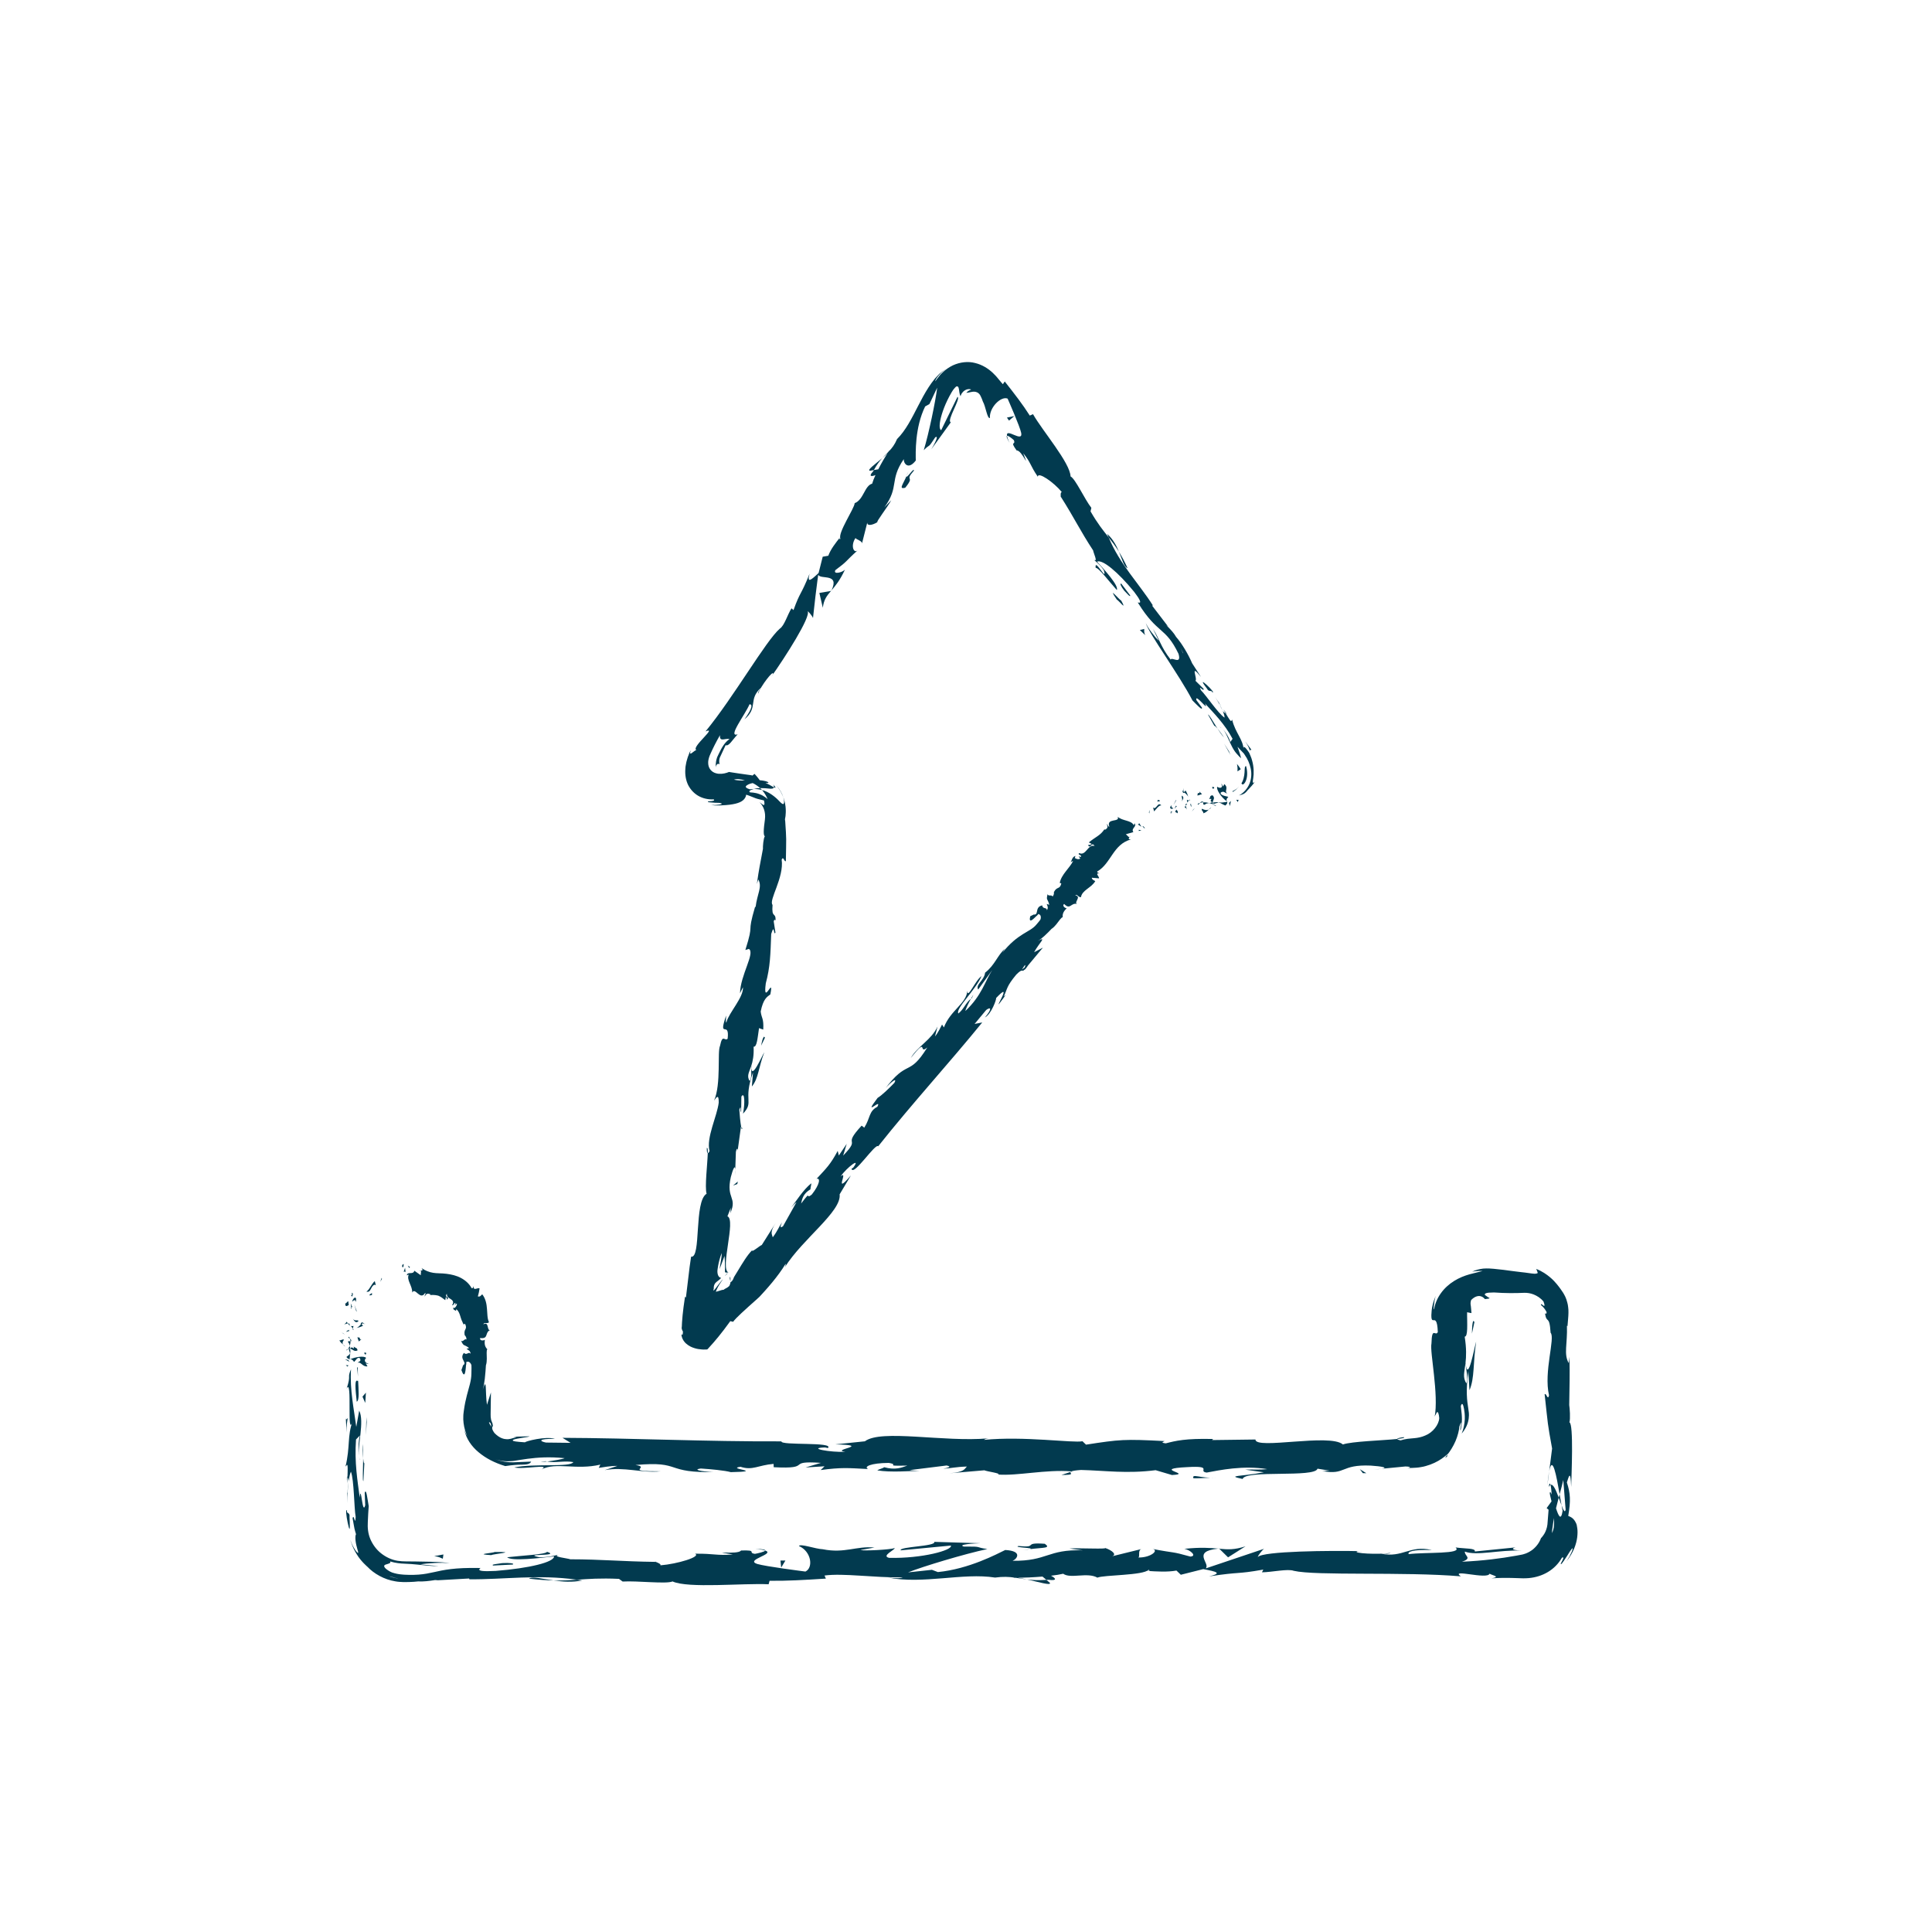 <?xml version="1.0"?>
<svg xmlns="http://www.w3.org/2000/svg" xmlns:xlink="http://www.w3.org/1999/xlink" height="512px" style="enable-background:new 0 0 512 512;" version="1.1" viewBox="0 0 512 512" width="512px" xml:space="preserve"><g id="_x32_38"><g><g><g><g><g><g><path d="M106.667,335.827c0.392,0.051,0.25-0.705,0.311-0.845         C106.286,335.177,106.695,336.025,106.667,335.827z" fill="#023a4f" opacity="1" original-fill="#202020"/><path d="M101.211,338.947l-0.049-0.322c0,0-0.102,0.263-0.204,0.526         c-0.083,0.271-0.165,0.543-0.165,0.543s0.099-0.19,0.197-0.382C101.094,339.126,101.211,338.947,101.211,338.947z" fill="#023a4f" opacity="1" original-fill="#202020"/><path d="M97.096,342.271c0.657,0.208,0.921-0.143,1.16-0.64c0.263-0.461,0.521-1.081,1.045-1.176         l0.303,0.142c0,0-0.074-0.271-0.147-0.543c-0.066-0.276-0.133-0.553-0.133-0.553         C98.388,340.324,97.874,341.895,97.096,342.271z" fill="#023a4f" opacity="1" original-fill="#202020"/><path d="M93.05,343.426c0.555,0.035,0.05,0.854,0.509-0.644c-0.088,0.04-0.127,0.044-0.186,0.063         C93.315,342.974,93.229,343.146,93.05,343.426z" fill="#023a4f" opacity="1" original-fill="#202020"/><path d="M93.374,342.846C93.686,342.231,92.781,343.036,93.374,342.846L93.374,342.846z" fill="#023a4f" opacity="1" original-fill="#202020"/><path d="M92.427,345.852c-0.021,0.001-0.133-0.996-0.133-0.996c-0.348,0.073-0.689,0.845-0.793,0.485         C91.469,346.353,91.826,346.211,92.427,345.852z" fill="#023a4f" opacity="1" original-fill="#202020"/><path d="M93.133,346.892l-0.076-0.469C92.918,346.462,92.844,346.57,93.133,346.892z" fill="#023a4f" opacity="1" original-fill="#202020"/><path d="M92.952,345.404c0,0,0.017,0.255,0.034,0.51c0.036,0.254,0.072,0.509,0.072,0.509         c0.235-0.066,0.638,0.05-0.028-0.455C93.375,346.151,93.068,345.874,92.952,345.404z" fill="#023a4f" opacity="1" original-fill="#202020"/><path d="M93.322,344.969c0.428-0.357,0.837-0.801,0.928,0.118c0.213-0.738,0.14-1.153-0.096-1.206         C93.939,343.834,93.522,344.162,93.322,344.969z" fill="#023a4f" opacity="1" original-fill="#202020"/><path d="M97.994,343.311c0,0,0.592-0.154,0.598-0.144l-0.042-0.601         C98.558,342.852,97.646,343.071,97.994,343.311z" fill="#023a4f" opacity="1" original-fill="#202020"/><path d="M91.1,350.952c0.276,0.037,0.737-0.195,1.09-0.239l-0.317-0.431         C91.684,350.504,91.51,350.923,91.1,350.952z" fill="#023a4f" opacity="1" original-fill="#202020"/><path d="M92.19,350.713l0.475,0.645C92.721,350.782,92.496,350.677,92.19,350.713z" fill="#023a4f" opacity="1" original-fill="#202020"/><path d="M94.502,347.362c0,0-0.154-0.398-0.309-0.797c-0.161-0.413-0.255-0.835-0.254-0.835         c0,0,0.077,0.491,0.226,0.969c0.136,0.477,0.287,0.92,0.287,0.92L94.502,347.362z" fill="#023a4f" opacity="1" original-fill="#202020"/><polygon points="91.065,353.413 90.426,353.048 91.392,353.698        " fill="#023a4f" opacity="1" original-fill="#202020"/><path d="M91.178,355.045c-0.53-0.27-0.897,0.371-1.223,0.085c0.095,0.443,0.55,0.822,0.959,1.163         C90.685,355.931,90.744,355.545,91.178,355.045z" fill="#023a4f" opacity="1" original-fill="#202020"/><path d="M91.51,356.865c-0.127-0.181-0.354-0.368-0.596-0.572         C91.036,356.485,91.212,356.675,91.51,356.865z" fill="#023a4f" opacity="1" original-fill="#202020"/><path d="M92.528,352.455c-0.167,0.05-0.604,0.146-0.789,0.507l0.777-0.253         C92.521,352.631,92.524,352.544,92.528,352.455z" fill="#023a4f" opacity="1" original-fill="#202020"/><path d="M92.542,352.699l-0.025,0.01c-0.021,0.274-0.037,0.465-0.043,0.547         C92.482,353.186,92.503,353.019,92.542,352.699z" fill="#023a4f" opacity="1" original-fill="#202020"/><path d="M92.532,352.391c-0.001,0.023-0.002,0.041-0.003,0.064         C92.605,352.431,92.63,352.416,92.532,352.391z" fill="#023a4f" opacity="1" original-fill="#202020"/><path d="M93.496,349.464c0.204,0.263,0.409,0.673,0.661,0.833c0.258,0.134,0.527,0.189,0.877-0.261         C94.517,349.683,94.111,350.248,93.496,349.464z" fill="#023a4f" opacity="1" original-fill="#202020"/><path d="M93.504,352.076l0.178-0.685c-0.205,0.014-0.504,0.138-0.721-0.05L93.504,352.076z" fill="#023a4f" opacity="1" original-fill="#202020"/><polygon points="93.75,352.411 93.504,352.076 93.438,352.33        " fill="#023a4f" opacity="1" original-fill="#202020"/><path d="M92.238,355.693c0.338,0.295,0.367,0.619,0.422,0.984c0.153-0.392,0.234-0.797,0.233-1.181         C92.648,355.442,92.21,355.273,92.238,355.693z" fill="#023a4f" opacity="1" original-fill="#202020"/><path d="M92.454,354.238c0.014,0.021,0.032,0.047,0.044,0.066         C92.564,354.264,92.585,354.231,92.454,354.238z" fill="#023a4f" opacity="1" original-fill="#202020"/><path d="M92.654,360.273c0.048-0.02,0.091-0.037,0.141-0.058c-0.045-0.005-0.083-0.009-0.134-0.014         L92.654,360.273z" fill="#023a4f" opacity="1" original-fill="#202020"/><path d="M93.038,355.431c0.15-0.294-0.04-0.47-0.28-0.638c0.079,0.221,0.129,0.454,0.135,0.704         C93.003,355.521,93.076,355.525,93.038,355.431z" fill="#023a4f" opacity="1" original-fill="#202020"/><path d="M91.874,357.869c0.163-0.153,0.3-0.327,0.427-0.51         C92.055,357.509,91.671,357.814,91.874,357.869z" fill="#023a4f" opacity="1" original-fill="#202020"/><path d="M92.283,354.403c-0.013-0.015-0.027-0.028-0.035-0.044         C92.082,354.456,92.163,354.443,92.283,354.403z" fill="#023a4f" opacity="1" original-fill="#202020"/><path d="M92.283,354.403c0.112,0.151,0.304,0.271,0.474,0.39c-0.061-0.179-0.145-0.345-0.259-0.488         C92.443,354.341,92.359,354.377,92.283,354.403z" fill="#023a4f" opacity="1" original-fill="#202020"/><path d="M97.646,361.363c-0.721-0.053-1.387-0.826-0.614-1.494c-0.54-0.657-2.911-0.228-4.237,0.347         c0.314,0.021,0.605,0.021,1.031,0.696c0.394-0.236,0.921-1.5,1.573-0.93c0.371,0.896-0.255,0.734-0.636,1.17         c0.898-0.371,1.307,1.14,2.627,0.944l-0.465-0.786C97.131,361.296,97.458,361.581,97.646,361.363z" fill="#023a4f" opacity="1" original-fill="#202020"/><path d="M92.869,358.927l-0.089-0.278c-0.125,0.317-0.414,0.545-0.978,0.963         c0.352,0.463,0.62,0.559,0.859,0.591l0.101-1.37L92.869,358.927z" fill="#023a4f" opacity="1" original-fill="#202020"/><path d="M92.776,357.399c0.784,0.218,1.118,0.886,1.967,0.477c-0.055-0.816-0.655-0.572-0.996-1.061         c0.194,1.318-0.437-0.378-0.881,0.574c-0.133-0.26-0.174-0.492-0.207-0.712c-0.096,0.237-0.214,0.466-0.359,0.682         c0.019-0.013,0.033-0.021,0.048-0.03l-0.002-0.007l0.012,0.002c0.098-0.058,0.157-0.076,0.101-0.012         c0.01,0.004,0.014,0.021,0.016,0.027c0.109,0.009,0.204,0.033,0.296,0.06c-0.162,0.382-0.204,0.06-0.296-0.06         c-0.039-0.004-0.075-0.015-0.117-0.016l-0.01,0.005l0.43,1.319C92.889,358.369,92.866,358.02,92.776,357.399z" fill="#023a4f" opacity="1" original-fill="#202020"/><path d="M96.71,350.774c-0.069,0.041-0.125,0.04-0.182,0.043         C96.624,350.902,96.69,350.935,96.71,350.774z" fill="#023a4f" opacity="1" original-fill="#202020"/><path d="M96.237,351.317c-0.109-0.096-0.423-0.176-0.342-0.487c0.236-0.271,0.376,0.001,0.634-0.013         c-0.208-0.188-0.563-0.658-0.944-0.068l0.106,0.093c-0.269,0.531-1.248,1.215-1.355,1.122         C95.041,351.809,95.544,351.672,96.237,351.317z" fill="#023a4f" opacity="1" original-fill="#202020"/><path d="M94.707,354.396l0.384,1.1l0.679-0.56l-0.408,0.028         C95.522,354.339,95.02,354.475,94.707,354.396z" fill="#023a4f" opacity="1" original-fill="#202020"/><polygon points="92.264,360.399 91.435,360.254 92.605,360.889        " fill="#023a4f" opacity="1" original-fill="#202020"/><polygon points="92.363,361.828 91.642,361.774 92.077,362.152        " fill="#023a4f" opacity="1" original-fill="#202020"/><path d="M366.135,389.239l-2.084,0.205C365.037,389.38,365.671,389.312,366.135,389.239z" fill="#023a4f" opacity="1" original-fill="#202020"/><path d="M383.47,386.031c0,0,0.162-0.615,0.162-0.616C383.03,386.212,382.744,386.544,383.47,386.031z         " fill="#023a4f" opacity="1" original-fill="#202020"/><path d="M272.176,418.567c3.036,0.673,6.428,1.716,6.061,0.906l-0.932-0.79         C275.184,418.825,273.558,418.737,272.176,418.567z" fill="#023a4f" opacity="1" original-fill="#202020"/><path d="M413.312,395.998c-0.078,0.289-0.159,0.59-0.24,0.889c0.271,0.736,0.527,1.43,0.756,2.05         C413.672,398.053,413.496,397.05,413.312,395.998z" fill="#023a4f" opacity="1" original-fill="#202020"/><path d="M410.045,393.856l0.509-4.003C410.376,390.754,410.206,392.041,410.045,393.856z" fill="#023a4f" opacity="1" original-fill="#202020"/><path d="M283.721,390.076l-2.431,0.805C285.095,390.877,283.42,390.471,283.721,390.076z" fill="#023a4f" opacity="1" original-fill="#202020"/><path d="M140.194,418.357c2.621,0.309,4.705,0.438,6.537,0.477         C143.574,418.381,141.028,417.7,140.194,418.357z" fill="#023a4f" opacity="1" original-fill="#202020"/><path d="M372.073,380.86c-1.276,0.143-1.821,0.304-1.784,0.479         C371.603,381.205,372.346,381.055,372.073,380.86z" fill="#023a4f" opacity="1" original-fill="#202020"/><path d="M154.297,418.831c-0.461-0.079-0.915-0.119-1.385-0.186c-1.915,0.133-3.842,0.239-6.182,0.188         C149.062,419.172,151.731,419.38,154.297,418.831z" fill="#023a4f" opacity="1" original-fill="#202020"/><path d="M120.143,346.556c0.014-0.038,0.011-0.066,0.03-0.108         C120.09,346.517,120.104,346.54,120.143,346.556z" fill="#023a4f" opacity="1" original-fill="#202020"/><path d="M110.9,336.784c0.133-0.049,0.35-0.05,0.554-0.061         C111.355,336.669,111.188,336.675,110.9,336.784z" fill="#023a4f" opacity="1" original-fill="#202020"/><path d="M92.019,395.624C91.967,393.669,91.931,395.314,92.019,395.624L92.019,395.624z" fill="#023a4f" opacity="1" original-fill="#202020"/><path d="M95.141,386.117c0.088,0.415,0.202,0.73,0.384,0.779         C95.335,386.736,95.214,386.464,95.141,386.117z" fill="#023a4f" opacity="1" original-fill="#202020"/><path d="M173.771,413.917c0.057,0.001,0.103,0.002,0.169,0.003         C173.358,413.765,173.459,413.795,173.771,413.917z" fill="#023a4f" opacity="1" original-fill="#202020"/><path d="M92.377,392.683c-0.097,0.734-0.178,1.58-0.235,2.5         C92.205,394.778,92.281,394.019,92.377,392.683z" fill="#023a4f" opacity="1" original-fill="#202020"/><path d="M92.004,393.078c0.03-0.674,0.054-1.204,0.077-1.709         C91.949,391.123,91.866,391.341,92.004,393.078z" fill="#023a4f" opacity="1" original-fill="#202020"/><path d="M92.061,398.349c-0.012-1.118,0.025-2.162,0.082-3.166c-0.053,0.385-0.098,0.545-0.124,0.441         C92.027,396.198,92.04,397.007,92.061,398.349z" fill="#023a4f" opacity="1" original-fill="#202020"/><path d="M144.979,387.31c-0.129-0.025-0.278-0.041-0.418-0.074         C142.587,387.563,143.453,387.51,144.979,387.31z" fill="#023a4f" opacity="1" original-fill="#202020"/><path d="M323.06,410.367c-0.092,0.009-0.141,0.029-0.224,0.038c0.092,0.009,0.206,0.021,0.289,0.028         L323.06,410.367z" fill="#023a4f" opacity="1" original-fill="#202020"/><path d="M330.081,409.779c-2.99,0.982-4.69,0.862-6.956,0.654l2.322,2.277L330.081,409.779z" fill="#023a4f" opacity="1" original-fill="#202020"/><path d="M330.003,389.467l4.932,0.709c-5.952,1.168-10.259,0.766-5.628,1.764         c0.696-2.473,19.167-0.254,19.852-2.723l3.252,0.52c-0.933-0.024-1.081,0.121-2.002,0.097         c6.322,1.184,4.696-1.787,12.843-1.436c2.838,0.189,4.819,0.549,2.884,0.842l6.325-0.611         c1.841,0.049,1.391,0.478-0.441,0.431c0,0,0.603-0.013,1.508-0.031c0.226-0.004,0.471-0.009,0.729-0.015         c0.265-0.005,0.722-0.036,1.097-0.062c0.397-0.016,0.805-0.087,1.217-0.157c0.415-0.062,0.83-0.15,1.238-0.272         c1.645-0.436,3.177-1.201,4.211-1.921c0.521-0.354,0.924-0.693,1.215-0.917c0.271-0.247,0.425-0.39,0.425-0.39l-0.026,0.121         c0.614-0.76,1.479-2.081,2.084-3.494c0.615-1.414,0.953-2.911,1.04-3.892c0.516-1.494,0.46-1.124,0.415-0.412         c-0.096,0.696-0.344,1.68-0.074,1.329c-0.001,0,0.418-1.767,0.306-3.52c-0.01-0.477-0.053-0.79-0.088-1.1         c-0.035-0.313-0.068-0.604-0.096-0.855c-0.057-0.5-0.094-0.834-0.094-0.834c0.32-1.088,0.636-0.525,0.859,0.771         c0.102,0.69,0.234,1.321,0.198,2.714c-0.071,1.244-0.314,2.6-0.827,3.784c1.211-1.41,1.696-2.759,1.859-3.955         c0.037-0.302,0.059-0.6,0.068-0.895c0.009-0.29-0.009-0.421-0.024-0.641c-0.035-0.4-0.098-0.813-0.169-1.271         c-0.284-1.83-0.696-4.383,0.024-9.767l0.314,5.044c1.401-3.252,0.894-7.188,1.769-12.891         c-0.457,1.353-2.204,11.417-2.819,5.619c0.187-1.634,0.275-3.787-0.222-6.915c0.439-0.015,0.604-0.785,0.654-2.03         c0.024-0.622,0.021-1.363,0.007-2.188c-0.017-0.791-0.038-1.896-0.02-2.258c0,0,0.289,0.062,0.578,0.122         c0.29,0.054,0.579,0.107,0.579,0.107c-0.101-0.923-0.092-1.423-0.166-1.869c-0.076-0.458-0.161-0.842,0.069-1.58         c0.962-1.002,1.865-1.161,2.441-1.047c0.298,0.063,0.53,0.181,0.724,0.313c0.199,0.155,0.357,0.319,0.503,0.471         c0.188-0.013,0.34-0.038,0.467-0.057c0.13-0.001,0.231-0.017,0.31-0.037c0.042-0.025,0.225-0.041,0.303-0.065         c0.086-0.024,0.124-0.053,0.126-0.085c0.004-0.065-0.151-0.146-0.357-0.236c-0.098-0.079-0.232-0.169-0.374-0.27         c-0.276-0.19-0.578-0.343-0.52-0.543c0.032-0.087,0.153-0.213,0.435-0.296c0.167-0.033,0.261-0.081,0.602-0.112         c0.39-0.024,0.853-0.044,1.398-0.058c1.533,0.111,2.952,0.165,4.333,0.173c0.69,0.003,1.371-0.005,2.052-0.023         c0.559-0.019,1.117-0.037,1.684-0.057c0.788-0.007,1.622,0.101,2.49,0.455c0.855,0.355,1.799,0.91,2.562,1.854         c0.503,1.319,0.172,1.269-0.065,1.037c-0.302-0.221-0.644-0.577-0.61-0.114c0,0.001,0.449,0.351,0.828,0.83         c0.386,0.467,0.674,1.057,0.673,1.057c0.003,0.6-0.287,0.406-0.438,0.325c0.066,0.183,0.116,0.534,0.172,0.77         c0.058,0.236,0.119,0.404,0.185,0.531c0.131,0.253,0.275,0.344,0.418,0.491c0.285,0.296,0.565,0.82,0.724,3.341         c1.282,1.358-1.874,10.348-0.418,16.586c-0.331,1.537-0.713-0.742-1.164-0.272c0.955,8.559,0.694,7.338,1.979,14.365         l-0.764,5.986c0.874-4.398,1.908,1.222,2.758,6.145c0.423-1.56,0.792-2.894,0.968-3.788l0.625,7.856         c-0.191,0.949-0.591,0.157-1.077-1.13c0.096,0.536,0.19,1.044,0.279,1.439c-0.431,2.81-1.103,1.354-1.753-0.659         c0.243-0.956,0.483-1.905,0.718-2.83c-0.707-1.941-1.489-3.756-2.171-3.352c0.134,0.51,0.249,1.493,0.314,2.574         c-0.192-0.507-0.363-0.831-0.479-0.596c-0.123,0.267,0.134,1.086,0.432,2.371l-1.298,1.786l0.516,0.433         c0,0-0.051,0.643-0.127,1.606c-0.038,0.481-0.083,1.044-0.13,1.646c-0.013,0.151-0.024,0.304-0.036,0.459l-0.02,0.229         l-0.029,0.155c-0.047,0.205-0.054,0.416-0.119,0.617c-0.199,0.812-0.558,1.552-0.918,2.038         c-0.164,0.251-0.344,0.433-0.439,0.574c-0.123,0.124-0.193,0.194-0.193,0.194c-0.395,1.108-1.123,2.152-2.165,3.012         c-0.53,0.408-1.138,0.776-1.833,1.048c-0.173,0.077-0.354,0.113-0.538,0.175c-0.182,0.056-0.361,0.117-0.623,0.158         c-0.481,0.089-0.971,0.179-1.468,0.271c-3.977,0.711-8.494,1.325-14.33,1.594c2.896-0.952,0.622-1.555,0.779-2.683         c3.186,1.194,9.04-0.507,15.09-0.265c-3.156-0.126-2.463-0.662-1.66-0.851l-10.789,1.086         c0.244-0.922-2.291-0.691-5.109-1.072c2.131,1.822-8.042,1.214-12.432,1.772c-0.272-0.612,0.78-1.236,6.136-1.089         c-5.909-1.372-7.636,2.141-13.436,0.975c1.308-0.015,2.013,0.079,2.528-0.231c-3.053,0.544-10.522,0.113-8.765-0.421         l1.305-0.013c-8.682-0.216-26.43-0.013-27.726,1.534c-0.086-0.199,1.139-1.865,1.663-2.178l-15.491,5.209         c1.364-1.33-3.874-4.497,3.326-5.248c-2.067-0.188-4.625-0.409-8.983,0.059c1.411,0.189,3.516,1.923,1.589,2.045         c-5.29-1.481-3.673-0.793-10.193-2.054c2.113,0.285-0.234,2.369-3.575,2.303c0.521-0.312-0.278-2.058,0.943-2.274         l-8.314,2.046c2.075-0.368,0.366-1.734-1.494-2.313c0.863,0.4-7.188-0.038-9.404,0.165l3.523,0.475         c-9.387-0.31-9.272,2.878-18.585,2.771c1.127-0.424,2.784-2.603-1.952-2.86c-2.171,1.049-9.611,5.042-17.851,5.849         l-1.58-0.599l-6.322,0.683c3.937-1.577,14.984-4.896,21.017-6.188c-3.513-0.475-0.979-0.706-6.239-0.652         c-1.858-0.562,2.867-0.853,4.415-0.886l-12.248-0.362c0.544,1.225-9.367,1.228-8.9,2.247l13.304-1.269         c0.539,1.221-7.693,3.473-16.372,3.257c-2.208-0.487,1.651-2.178,1.471-2.586c-1.126,0.421-8.237,0.805-9.034,0.506         l3.681-0.654c-4.831-0.46-7.884,1.622-13.69,0.454c-2.004-0.078-5.984-1.575-6.331-0.852         c3.269,1.396,3.908,5.715,1.729,6.764c-0.702-0.094-10.522-1.335-12.811-2.024c-3.3-1.095,4.955-2.608,2.145-3.549         c-0.121,0.334-1.944,0.746-2.704,0.879c-2.104-0.285,0.872-1.035-3.701-0.885c-0.763,1.241-9.301-0.104-2.162,1.049         c-4.473,0.354-4.754-0.255-10.006-0.201c1.671,0.802-4.716,2.729-9.198,3.082c0.264-0.314-0.743-0.727-1.23-0.913         c-9.169-0.112-14.092-0.675-22.642-0.687c-0.789-0.301-4.915-0.663-3.157-1.197c-1.23,0.219-2.36,0.64-4.998,0.669         c-5.104-1.072,5.88-0.166,1.99-1.455c-0.333,0.721-6.821,0.995-10.577,1.445c1.156,1.113,8.679,0.213,12.441-0.236         c0.017,1.535-6.532,3.144-15.469,3.854c-7.102,0.381-3.079-0.992-4.312-0.774c-6.67-0.134-9.512,0.536-12.07,1.102         c-1.279,0.283-2.488,0.539-4.069,0.656c-0.791,0.058-1.674,0.081-2.707,0.056c-0.258-0.01-0.525-0.02-0.803-0.029         c-0.139-0.007-0.281-0.015-0.425-0.021c-0.19-0.018-0.384-0.035-0.582-0.053c-0.787-0.064-1.628-0.232-2.492-0.516         c-0.674-0.281-1.136-0.584-1.458-0.839c-0.327-0.242-0.502-0.463-0.585-0.638c-0.167-0.346,0.034-0.51,0.325-0.621         c0.593-0.203,1.549-0.339,1.178-0.839c1.441,0.446,2.779,0.563,3.961,0.604c1.165,0.04,2.217,0.128,3.211,0.227         c1.988,0.196,3.742,0.435,5.704,0.415l-4.829-0.463c1.841-0.325,5.703-0.572,7.808-0.288c-0.921-0.22-2.791-0.341-5.237-0.41         c-1.224-0.022-2.591-0.047-4.057-0.073c-1.459-0.049-3.053,0.071-4.59-0.184c-1.555-0.253-3.068-0.961-4.339-1.969         c-1.28-1.002-2.255-2.368-2.871-3.816c-0.612-1.479-0.744-2.994-0.656-4.487c0.06-1.508,0.138-2.928,0.239-4.215         c-0.329-1.829-0.668-4.986-1.061-3.492l0.136,3.257c-0.789,2.993-1.091-6.13-1.459-2.007         c-0.555-4.369-1.427-9.267-0.981-15.417l1.116-1.155c-0.326,0.132-0.665,4.02-0.325,5.749         c-0.495-2.563,1.511-9.431,0.049-12.24l-0.773,4.313c-0.561-4.387-1.746-9.809-1.394-15.26         c-1.102,2.48,0.126,1.256-1.164,5.13c1.604-3.357-0.067,13.943,1.619,8.55c-1.497,3.974-0.635,6.878-1.911,12.073         c0.368-0.16,0.704-1.84,0.522,2.735c0.107,0.207,0.244,0.694,0.324,1.004c-0.012,0.141-0.017,0.189-0.027,0.31         c0.016-0.092,0.028-0.161,0.043-0.252c0.055,0.197,0.066,0.215,0.015-0.095c0.161-1.09,0.354-1.973,0.56-2.331         c0.845,2.271,0.819,9.548,1.256,12.008c-0.175,2.715-0.422-1.136-0.815,0.347c0,0,0.168,0.945,0.336,1.89         c0.108,0.606,0.213,1.198,0.36,1.632c0.13,0.431,0.217,0.718,0.217,0.718c-0.169,0.151-0.219,0.833-0.137,1.649         c0.082,0.817,0.336,1.744,0.516,2.408c0.207,0.646,0.298,1.047-0.003,0.809c-0.142-0.125-0.417-0.39-0.732-0.923         c-0.337-0.521-0.751-1.29-1.146-2.405c0,0,0.028,0.13,0.1,0.351c0.079,0.219,0.191,0.531,0.326,0.906         c0.281,0.745,0.745,1.705,1.316,2.598c1.112,1.82,2.751,3.194,2.75,3.194c1.705,1.815,4.462,3.427,7.421,3.883         c0.731,0.148,1.469,0.164,2.188,0.199c0.477-0.005,0.943-0.009,1.394-0.014c0.895-0.024,1.725-0.077,2.444-0.163         c2.715,0.177,6.858-0.904,4.493-0.265l9.028-0.507l0.083,0.204c8.908,0.104,18.338-1.354,28.522,0.122         c2.999-0.206,6.099-0.459,11.116-0.227l0.978,0.707c3.851-0.247,11.563,0.708,13.218-0.029         c4.154,1.903,18.688,0.416,25.46,0.753l0.255-0.923c4.662,0.052,9.132-0.21,14.918-0.581l-0.355-0.815         c4.989-0.67,12.825,0.58,20.715,0.497c-0.536,0.312-2.538,0.229-3.954,0.041c9.427,1.844,19.89-1.34,28.439,0.003         c2.13-0.298,3.673-0.196,5.166,0.009c-0.197,0.002-0.375,0.018-0.527,0.042c0.218,0.011,0.542,0.013,0.875,0.011         c0.94,0.141,1.909,0.304,2.959,0.435c-0.892-0.198-1.746-0.361-2.489-0.438c1.644-0.017,4.135-0.118,6.577-0.322l1.041,0.876         c0.198-0.009,0.358-0.016,0.565-0.024c2.396,0.323,1.927-0.415,0.647-1.075c1.23-0.144,2.356-0.316,3.231-0.528         c1.946,1.415,6.408-0.477,9.065,1.032c1.646-0.735,12.28-0.553,13.582-2.101c0.083,0.2,0.803,0.297-0.516,0.31         c2.724,0.177,5.444,0.353,7.888-0.083l1.155,1.113l5.946-1.498c3.612,0.68,5.109,1.074,1.522,1.932         c8.662-1.318,7.027-0.497,14.394-1.804l-0.358,0.72c2.632-0.027,6.841-0.992,8.43-0.396         c5.889,1.369,29.142,0.188,44.26,1.462c-2.933-2.122,7.027,0.95,7.627-0.693c0.88,0.501,2.987,0.784,0.539,1.221         c1.929-0.123,3.618-0.135,5.149-0.105c0.766,0.023,1.492,0.046,2.189,0.067c0.175,0.007,0.348,0.014,0.519,0.021         c0.184,0.005,0.302,0.019,0.573,0.012c0.478-0.011,0.949-0.006,1.411-0.054c3.688-0.333,6.96-2.182,8.798-5.402         c0.578-0.305,0.377,0.25,0.078,0.801c-0.277,0.562-0.665,1.083-0.142,0.8c0.267-0.374,0.816-1.08,1.295-1.866         c0.261-0.378,0.487-0.784,0.715-1.143c0.235-0.354,0.443-0.674,0.633-0.907c0.381-0.451,0.313-0.033,0.028,0.718         c-0.161,0.363-0.374,0.811-0.612,1.264c-0.267,0.437-0.541,0.887-0.783,1.282c1.88-2.328,2.617-4.63,2.839-6.39         c0.101-0.886,0.115-1.655,0.023-2.304c-0.041-0.325-0.092-0.621-0.147-0.891c-0.057-0.271-0.134-0.382-0.204-0.557         c-0.578-1.257-1.328-1.6-2.054-1.886c0.688-3.994,0.591-5.987-0.361-8.871c0.475-1.391,0.972-3.71,1.142,1.187         c0.069-2.755,0.696-16.83-0.467-17.111c0.295-0.862,0.086-3.851-0.048-4.575c0.069-6.182,0.174-6.727,0.063-12.797         l-0.19,1.684c-1.402-2.397-0.313-5.047-0.481-9.94l0.145,0.14c0.06-0.701,0.112-1.334,0.161-1.906         c0.021-0.286,0.042-0.558,0.062-0.814c0.021-0.247,0.035-0.499,0.032-0.799c0.012-0.562-0.009-1.062-0.076-1.507         c-0.041-0.448-0.123-0.836-0.214-1.18c-0.341-1.381-0.755-2.019-1.118-2.644c-0.406-0.604-0.788-1.21-1.657-2.271         c-0.442-0.521-1.002-1.172-1.859-1.879c-0.852-0.707-1.982-1.523-3.612-2.169c0,0,0.12,0.259,0.221,0.532         c0.096,0.268,0.191,0.535,0.191,0.535c-0.449,0.335-1.264,0.194-2.433,0.026c-0.292-0.055-0.606-0.103-0.944-0.13         c-0.325-0.037-0.67-0.075-1.031-0.116c-0.678-0.07-1.417-0.167-2.199-0.272c-1.563-0.211-3.295-0.458-5.037-0.607         l-1.307-0.092c-0.443-0.019-1.033-0.005-1.535,0.035c-1.036,0.131-2.051,0.372-2.92,0.826c0,0,0.696-0.151,1.398-0.178         c0.347-0.035,0.692-0.039,0.953-0.023c0.257,0.008,0.429,0.014,0.429,0.014c-0.991,0.271-2.153,0.511-3.458,0.873         c-1.298,0.367-2.727,0.914-4.082,1.76c-1.354,0.836-2.619,1.979-3.543,3.291c-0.933,1.306-1.521,2.754-1.725,4.01         c-0.286,1.1-0.123-1.797,0.375-3.331c-0.689,1.568-0.971,2.896-1.069,3.903c-0.109,1.127-0.083,1.449-0.06,1.799         c0.06,0.652,0.245,0.729,0.474,0.73c0.458,0.005,1.087-0.283,1.22,3.154c-0.616,1.268-1.568-1.635-1.683,2.993         c-0.25,1.152,0.251,4.508,0.666,8.364c0.207,1.929,0.394,3.981,0.454,5.947c0.03,0.983,0.028,1.944-0.018,2.857         c-0.044,0.879-0.131,1.924-0.312,2.217c0.121-0.216,0.266-0.339,0.383-0.621c0.116-0.275,0.231-0.479,0.343-0.538         c0.21-0.18,0.468,0.525,0.546,1.563c-0.081,1.76-1.72,3.85-3.709,4.621c-0.971,0.435-1.954,0.623-2.868,0.705         c-0.34,0.05-1.204,0.088-1.832,0.178c-0.661,0.09-1.274,0.224-1.827,0.411c-0.622-0.13-0.857-0.255-0.884-0.373         c-3.741,0.387-12.159,0.643-14.413,1.455c-3.458-3.016-23.261,1.466-23.178-1.314l-11.509,0.148l0.301-0.283         c-7.357-0.185-9.958,0.481-12.544,1.15c-1.7-0.189-0.459-0.449-0.318-0.596c-10.749-0.561-11.818-0.442-20.83,0.943         l-0.938-0.902c-2.442,0.524-15.54-1.414-26.082-0.362c0.103-0.103,0.32-0.277,1.158-0.404         c-11.862,1.059-28.397-2.503-32.743,0.782l-7.828,0.81c10.127,0.256-1.508,1.426,2.658,1.972         c-3.982,0.193-10.296-0.99-5.401-1.159l0.765,0.164c1.798-1.713-12.584-0.607-12.312-1.773         c-19.927,0.084-39.349-0.863-58.014-0.937l2.15,1.331l-6.511-0.076c-1.709-0.31-2.294-1.041,2.351-0.986         c-2.443-0.755-7.791,0.632-7.922,0.921c-2.248-0.138-3.255-0.29-3.23-0.484c-0.043-0.088,0.043-0.171,0.21-0.245         c0.248-0.086,0.618-0.171,1.037-0.253c1.676-0.324,4.141-0.585,2.746-0.601l-3.788,0.099l0.854,0.155         c-0.191,0.036-0.373,0.07-0.545,0.103c-0.173,0.034-0.351,0.07-0.422,0.094c-0.2,0.062-0.382,0.117-0.557,0.171         c-0.354,0.069-0.702,0.157-1.097,0.141c-0.763-0.029-1.91-0.209-3.302-1.64c-0.744-1.018-0.644-1.43-0.569-1.611         c0.093-0.191,0.236-0.215,0.081-0.614c0.094-0.042-0.05-0.283-0.396-1.237c-0.015,0.003-0.059-0.306-0.12-0.769         c-0.002-0.117-0.004-0.244-0.006-0.379c-0.003-0.066-0.006-0.136-0.01-0.206c0-0.109,0.001-0.222,0.002-0.336         c0.007-0.48,0.014-0.993,0.021-1.506c0.028-2.051,0.057-4.102,0.057-4.102l-1.051,3.28c-0.518-3.636,0.055-7.713-1.136-3.928         c0.229-0.694,0.412-1.694,0.557-2.917c0.073-0.611,0.135-1.279,0.19-1.993c0.024-0.356,0.05-0.725,0.076-1.104         c0.011-0.173,0.022-0.348,0.034-0.524l0.031-0.092c0.157-0.493,0.2-1.075,0.203-1.647c0.006-1.144-0.146-2.246,0.14-2.511         c-0.767-0.789-0.753-1.567-0.661-2.533c-0.219,0.24-1.4,0.384-1.256-0.448c2.438,0.304,1.059-1.524,2.813-2.197         c-1.164,0.602-0.288-2.366-1.94-1.423c0.197-0.694,0.913-0.042,1.487-0.568c-0.488-1.005-0.409-2.237-0.534-3.527         c-0.087-1.295-0.356-2.756-1.253-3.867c-0.289,0.142-0.482,0.764-1.175,0.543c0,0,0.17-0.506,0.272-1.022         c0.114-0.519,0.194-1.072,0.194-1.072c-0.492-0.359-1.713,0.833-1.555-0.641c-0.094,0.294-0.255,0.716-0.56,0.54         c-0.623-1.158-1.649-2.063-2.822-2.686c-1.177-0.633-2.513-0.935-3.823-1.101c-0.66-0.087-1.318-0.114-1.977-0.135         c-0.622-0.025-1.057-0.045-1.594-0.135c-1.025-0.171-2.049-0.543-3.065-1.275c0.551,0.62,0.184,0.682-0.237,0.705         c0.273,0.148-0.006,0.79,0.047,1.225l-1.702-1.205c-0.31,1.204-1.824,0.081-2.002,1.232l0.539-0.207         c-0.717,1.358,1.002,3.02,0.898,4.764c0.802-1.546,2.116,2.287,3.432,0.076c0.291,0.355-0.248,0.562-0.092,0.966         c0.334-0.747,0.737-0.903,1.484-0.568l-0.084,0.186c0.524-0.046,0.974-0.034,1.39,0.018c0.418,0.049,0.834,0.139,1.044,0.272         c0.523,0.224,0.997,0.641,1.589,1.072l0.164-0.86c0.289,0.235,0.257,0.509,0.316,0.758c0.865-1.072-0.859-0.394-0.07-1.64         c-0.015,0.927,0.53,1.124,1.037,1.452c0.497,0.325,0.929,0.758,0.376,1.598c0.338,0.327,0.544-0.853,0.916-0.498         l-0.274,0.476l0.583-0.395c0.159,0.353-0.242,0.904-0.589,1.201c-0.009-0.087-0.236-0.063-0.313-0.09         c-0.223,0.647,0.792,0.679,0.697,0.923c0,0,0.017-0.133,0.033-0.267c0.021-0.14,0.021-0.273,0.021-0.273         c0.564,0.377,0.849,1.068,1.05,1.735c0.116,0.334,0.186,0.676,0.328,1.013c0.052,0.171,0.126,0.341,0.226,0.514         c0.094,0.22,0.197,0.522,0.336,0.769l0.408-0.156c0.752,1.568-0.447,1.257-0.1,2.979l-0.096-0.063         c0.405,0.346,0.609,0.806,0.563,1.277c-0.476-0.436-0.926,0.818-1.453,0.248c0.808,1.701,0.635,0.841,2.147,1.965         l-0.674,0.259c0.609,0.384,0.932,0.415,1.106,1.275c-0.579-0.705-1.028,0.55-1.793-0.241         c-0.738,0.902-0.366,1.573-0.079,2.121c0.144,0.273,0.266,0.518,0.218,0.744c-0.024,0.113-0.091,0.223-0.22,0.329         c-0.032,0.026-0.068,0.054-0.108,0.08l-0.063,0.039l-0.069,0.252c-0.097,0.338-0.212,0.673-0.347,1.007         c0.467,1.338,0.766,1.377,0.957,0.729c0.096-0.324,0.164-0.819,0.214-1.409c0.011-0.148,0.022-0.302,0.034-0.46l0.007-0.119         l0.007-0.019l0.013-0.038c0.016-0.052,0.028-0.105,0.038-0.16c0.076-0.436-0.032-0.918,0.168-0.686         c0.305-0.194,0.654-0.023,0.903,0.267c0.125,0.146,0.224,0.321,0.281,0.495c0.014,0.044,0.025,0.087,0.034,0.13         c0.005,0.257,0.011,0.51,0.017,0.757c0.004,0.534-0.004,1.042-0.027,1.499c-0.021,1.861-0.618,3.443-1.206,5.73         c-0.294,1.143-0.585,2.463-0.801,4.082c-0.025,0.202-0.051,0.409-0.077,0.621c-0.024,0.215-0.052,0.402-0.056,0.729         c-0.024,0.594-0.023,1.219,0.067,1.872c0.161,1.3,0.532,2.729,1.293,4.123c-0.552-1.133-0.708-1.164-1.112-2.372         c0.492,2.371,1.92,4.446,3.812,6.008c1.898,1.584,4.194,2.791,7.05,3.655c0.435-0.077,0.866-0.107,1.301-0.176         c0.411-0.058,0.928-0.079,1.201-0.122c0.647-0.069,1.291-0.071,1.881-0.082c1.181-0.022,2.147-0.084,2.494-0.805         c0,0-2.146,0.083-4.293,0.167l-0.411,0.014l-0.502-0.008c-0.333-0.015-0.664,0.004-0.979-0.045         c-0.635-0.065-1.226-0.152-1.723-0.283c-0.504-0.101-0.907-0.246-1.191-0.341c-0.284-0.097-0.446-0.151-0.446-0.151         c1.47,0.52,3.029,0.655,4.55,0.497c0.413-0.024,0.668-0.089,0.999-0.137c0.315-0.051,0.634-0.103,0.957-0.154         c0.647-0.096,1.311-0.194,1.998-0.296c2.752-0.366,5.898-0.583,9.908-0.175c-0.625,0.291-3.01,0.673-4.65,0.887         c2.345,0.425,4.516-0.282,6.947,0.155c-0.694,1.441-10.437,0.313-15.652,1.412c2.517,0.608,9.866-1.044,7.245,0.518         c3.768-1.986,9.224,0.25,15.563-1.266l-0.418,0.863c1.003-0.136,3.082-0.543,4.929-0.521l-3.343,1.12         c5.132-0.956,9.895,0.835,14.818,0.315c-10.308,0.026-2.314-1.04-6.672-1.672c12.713-1.155,7.312,2.26,21.544,1.846         c-1.927,0.122-7.234-0.519-4.22-0.919c2.709,0.178,6.288,0.51,7.951,0.962c9.43-0.179-1.448-0.888,2.566-1.419         c3.211,1.053,4.63-0.428,8.765-0.766l0.029,0.879c10.746,0.563,2.85-1.83,12.523-1.149l-4.088,1.218l5.043-0.314         l-1.041,0.998c5.488-0.74,7.197-0.549,12.573-0.269c-1.25-0.619,0.702-1.594,5.462-1.621         c3.246,0.521-1.818,0.835,4.929,0.709c-1.522,0.55-3.191,1.239-6.127,0.43c-0.301,0.287-1.502,0.552-1.812,0.834         c3.495,0.6,8.785,0.137,11.228,0.129c-0.94-0.032-2.064-0.08-2.641-0.205l9.78-1.217c1.54,0.33,0.318,0.595-0.892,0.854         c1.981-0.095,3.352-0.498,6.265-0.573c-0.754,0.714-0.573,1.45-4.696,1.786l9.318-0.792c0.622,0.311,4.782,0.853,3.572,1.115         c5.167,0.42,12.673-1.385,19.522-0.831c0.355-0.138,1.069-0.271,2.526-0.373c6.437,0.161,12.14,1.037,19.769,0.059         l4.33,1.279c5.975-0.29-5.86-1.611,4.088-2.094c7.045-0.408,2.63,1.091,5.102,1.447c3.503-0.645,9.593-1.957,16.064-0.916         C333.685,389.562,332.004,389.372,330.003,389.467z M388.362,361.292c0.184,1.428,0.752,4.275,0.234,5.318         C387.591,364.985,388.072,363.727,388.362,361.292z M411.297,406.287c-0.021-0.455,0.057-0.977,0.151-1.589         c0.087-0.541,0.194-1.494,0.361-2.407c0.019,0.336,0.03,0.684,0.033,1.042c0.004,0.355,0.005,0.75-0.033,1.039         C411.775,405.005,411.585,405.659,411.297,406.287z M103.208,417.758c0.087,0.009,0.149,0.014,0.221,0.014         c2.176,0.694,2.962,0.63,2.719,0.639C105.923,418.386,104.707,418.269,103.208,417.758z M95.888,412.316         c-0.647-0.666-0.709-0.563-0.58-0.166c0.555,0.409,1.809,2.074,3.74,3.474C98.672,415.01,97.708,414.352,95.888,412.316z          M130.066,377.241c-0.03,0.003,0.142,0.869,0.142,0.868c-0.272-0.407-0.444-0.702-0.514-0.908         c-0.086-0.199-0.112-0.295-0.084-0.324C129.644,376.825,129.86,377.044,130.066,377.241z" fill="#023a4f" opacity="1" original-fill="#202020"/><path d="M410.423,394.146c0.148-0.404,0.313-0.516,0.478-0.61         C410.753,392.973,410.582,392.962,410.423,394.146z" fill="#023a4f" opacity="1" original-fill="#202020"/><path d="M284.171,389.929l-0.224-0.011c-0.123,0.053-0.189,0.106-0.227,0.158L284.171,389.929z" fill="#023a4f" opacity="1" original-fill="#202020"/><path d="M200.146,410.453c1.362,0.126,2.122,0.287,2.626,0.453         C202.847,410.691,202.228,410.51,200.146,410.453z" fill="#023a4f" opacity="1" original-fill="#202020"/><path d="M91.622,375.388l0.228,4.238c-0.043-2.051,0.148-2.781,0.288-3.816         C91.933,375.904,91.637,376.713,91.622,375.388z" fill="#023a4f" opacity="1" original-fill="#202020"/><path d="M97.055,358.74c-0.107-0.096-0.012-0.203-0.121-0.298l-0.408,0.026         C96.553,358.877,96.882,359.163,97.055,358.74z" fill="#023a4f" opacity="1" original-fill="#202020"/><path d="M94.539,371.466c0.739-0.336,0.488-2.993,0.352-5.961c0.002,0.178,0.009,0.347,0,0.524         C93.856,365.155,94.199,368.317,94.539,371.466z" fill="#023a4f" opacity="1" original-fill="#202020"/><path d="M94.865,364.816c-0.012-0.457-0.023-0.92-0.035-1.379v-0.688l0.006-0.321l0.011-0.053         c-0.104-0.014-0.161-0.01-0.187,0.008c-0.013,0.009-0.018,0.021-0.017,0.036c0.005,0.08,0.011,0.175,0.019,0.283         C94.705,363.229,94.813,364.001,94.865,364.816z" fill="#023a4f" opacity="1" original-fill="#202020"/><path d="M92.625,402.05c0.19-1.408-0.944-0.883-0.644-1.681c-0.47-0.785-0.186,1.561,0.154,3.141         c0.047,0.201,0.091,0.39,0.13,0.56c0.051,0.244,0.103,0.457,0.152,0.628c0.098,0.344,0.184,0.522,0.235,0.46         c0.052-0.063,0.069-0.365,0.051-0.993C92.703,403.646,92.688,403.03,92.625,402.05z" fill="#023a4f" opacity="1" original-fill="#202020"/><polygon points="96.973,369.063 96.061,370.127 96.796,371.79        " fill="#023a4f" opacity="1" original-fill="#202020"/><path d="M96.303,392.496l0.252-4.742c-0.153,0.072-0.243-0.53-0.311-1.271         C96.214,389.405,96.034,392.608,96.303,392.496z" fill="#023a4f" opacity="1" original-fill="#202020"/><path d="M96.245,386.483c0.019-1.522-0.001-2.97-0.151-3.815         C96.103,383.49,96.133,385.263,96.245,386.483z" fill="#023a4f" opacity="1" original-fill="#202020"/><polygon points="97.246,375.546 97.056,376.947 96.989,380.297        " fill="#023a4f" opacity="1" original-fill="#202020"/><path d="M130.724,414.884l5.175-0.262c0.527-0.312-0.883-0.504-2.81-0.379         C131.851,414.461,129.929,414.582,130.724,414.884z" fill="#023a4f" opacity="1" original-fill="#202020"/><path d="M115.072,412.387c1.399,0.189,1.494,0.393,2.282,0.692l0.158-1.13L115.072,412.387z" fill="#023a4f" opacity="1" original-fill="#202020"/><path d="M130.165,412.123c0.516-0.314,7.512-0.9,0.952-0.829         C130.592,411.604,125.408,411.865,130.165,412.123z" fill="#023a4f" opacity="1" original-fill="#202020"/><polygon points="208.148,413.553 206.833,413.567 207.022,415.421        " fill="#023a4f" opacity="1" original-fill="#202020"/><path d="M276.884,409.118c-6.134-0.444-1.457,1.144-6.999,0.589c-1.439,0.438,4.53,0.452,3.054,0.831         C276.64,410.076,278.584,410.337,276.884,409.118z" fill="#023a4f" opacity="1" original-fill="#202020"/><path d="M272.938,410.538c-0.594,0.073-1.222,0.162-1.89,0.282         C272.121,410.704,272.626,410.615,272.938,410.538z" fill="#023a4f" opacity="1" original-fill="#202020"/><polygon points="108.662,335.788 108.05,335.402 108.445,336.025        " fill="#023a4f" opacity="1" original-fill="#202020"/><path d="M107.488,337.163l-0.144-1.182l-0.367,1.069C107.115,336.998,107.383,336.896,107.488,337.163         z" fill="#023a4f" opacity="1" original-fill="#202020"/><path d="M390.742,350.337l-0.285-0.302c-0.307,0.611-0.33,1.534-0.379,3.384L390.742,350.337z" fill="#023a4f" opacity="1" original-fill="#202020"/><polygon points="361.166,390.396 362.087,390.42 360.366,389.351        " fill="#023a4f" opacity="1" original-fill="#202020"/><path d="M316.274,391.758c1.833,0.045,3.985-0.194,5.826-0.148         C318.107,391.803,315.779,390.426,316.274,391.758z" fill="#023a4f" opacity="1" original-fill="#202020"/></g></g></g></g><g><g><g><g><path d="M302.854,218.925c-0.192,0.092,0.434,0.543,0.517,0.653         C303.467,219.258,302.703,218.796,302.854,218.925z" fill="#023a4f" opacity="1" original-fill="#202020"/><polygon points="304.474,215.286 304.589,215.58 304.669,214.631        " fill="#023a4f" opacity="1" original-fill="#202020"/><path d="M307.76,213.434c-0.89-0.993-1.152,0.803-1.944,0.727l-0.244-0.195l0.278,1.061         c0.283-0.296,0.584-0.706,0.915-1.027C307.088,213.667,307.424,213.402,307.76,213.434z" fill="#023a4f" opacity="1" original-fill="#202020"/><path d="M310.619,215.274c-0.282-0.432,0.208-0.556-0.447,0.011c0.059,0.036,0.081,0.061,0.117,0.09         C310.354,215.341,310.448,215.305,310.619,215.274z" fill="#023a4f" opacity="1" original-fill="#202020"/><path d="M310.289,215.375C309.975,215.542,310.661,215.684,310.289,215.375L310.289,215.375z" fill="#023a4f" opacity="1" original-fill="#202020"/><path d="M311.732,214.557l-0.301,0.56c0.188,0.257,0.585,0.208,0.51,0.457         C312.3,215.208,312.137,214.947,311.732,214.557z" fill="#023a4f" opacity="1" original-fill="#202020"/><path d="M311.892,213.518l-0.186,0.256C311.784,213.881,311.856,213.905,311.892,213.518z" fill="#023a4f" opacity="1" original-fill="#202020"/><path d="M311.325,214.31l0.381-0.535c-0.126-0.182-0.261-0.581-0.189,0.209         C311.444,213.603,311.451,213.987,311.325,214.31z" fill="#023a4f" opacity="1" original-fill="#202020"/><path d="M310.979,214.206c-0.348-0.203-0.748-0.208-0.431-0.821         C309.712,213.917,310.185,214.689,310.979,214.206z" fill="#023a4f" opacity="1" original-fill="#202020"/><path d="M307.366,212.126l-0.536-0.153l-0.13,0.555C306.767,212.252,307.563,212.482,307.366,212.126z         " fill="#023a4f" opacity="1" original-fill="#202020"/><path d="M314.537,214.572c-0.011-0.28-0.244-0.699-0.333-1.042l-0.271,0.379         C314.131,214.063,314.461,214.17,314.537,214.572z" fill="#023a4f" opacity="1" original-fill="#202020"/><path d="M314.204,213.53c0,0,0.106-0.143,0.212-0.286c0.101-0.124,0.202-0.248,0.202-0.248         C314.194,212.955,314.123,213.252,314.204,213.53z" fill="#023a4f" opacity="1" original-fill="#202020"/><path d="M311.582,212.104c0,0-0.152,0.307-0.305,0.613c-0.143,0.303-0.285,0.606-0.285,0.606         s0.184-0.319,0.368-0.639c0.195-0.324,0.392-0.647,0.392-0.647L311.582,212.104z" fill="#023a4f" opacity="1" original-fill="#202020"/><path d="M316.259,214.486c0,0-0.128,0.163-0.256,0.326c-0.125,0.164-0.127,0.332-0.143,0.331         c0,0,0.023-0.063,0.06-0.158c0.021-0.096,0.186-0.217,0.285-0.341c0.222-0.247,0.444-0.493,0.444-0.493L316.259,214.486z" fill="#023a4f" opacity="1" original-fill="#202020"/><path d="M318.542,214.32c-0.323,0.534,0.652,0.873,0.281,1.206c0.648-0.112,1.128-0.575,1.521-0.989         C319.882,214.774,319.298,214.732,318.542,214.32z" fill="#023a4f" opacity="1" original-fill="#202020"/><path d="M321.006,213.935c-0.217,0.13-0.423,0.359-0.661,0.603         C320.591,214.411,320.818,214.232,321.006,213.935z" fill="#023a4f" opacity="1" original-fill="#202020"/><path d="M315.419,213.079c0.043,0.164,0.132,0.597,0.374,0.757l-0.192-0.761         C315.546,213.076,315.482,213.077,315.419,213.079z" fill="#023a4f" opacity="1" original-fill="#202020"/><path d="M315.594,213.051l0.007,0.024c0.216,0.001,0.293,0,0.432,0.009         C315.977,213.08,315.845,213.07,315.594,213.051z" fill="#023a4f" opacity="1" original-fill="#202020"/><path d="M315.373,213.079l0.046,0C315.398,213.004,315.386,212.979,315.373,213.079z" fill="#023a4f" opacity="1" original-fill="#202020"/><path d="M313.159,212.444c0.212-0.483,0.832-1.082,0.047-1.602         C313.07,211.411,313.505,211.711,313.159,212.444z" fill="#023a4f" opacity="1" original-fill="#202020"/><path d="M315.08,212.126l-0.552-0.142c0.035,0.203,0.159,0.496,0.044,0.718L315.08,212.126z" fill="#023a4f" opacity="1" original-fill="#202020"/><polygon points="315.329,211.86 315.08,212.126 315.281,212.177        " fill="#023a4f" opacity="1" original-fill="#202020"/><path d="M319.267,213.254c0.332-0.341,0.742-0.377,1.204-0.439c-0.544-0.14-1.076-0.211-1.568-0.201         C318.873,212.855,318.713,213.292,319.267,213.254z" fill="#023a4f" opacity="1" original-fill="#202020"/><path d="M317.321,213.079c0.025-0.014,0.059-0.032,0.083-0.046         C317.346,212.969,317.303,212.948,317.321,213.079z" fill="#023a4f" opacity="1" original-fill="#202020"/><path d="M325.315,212.483c-0.055-0.039-0.104-0.073-0.159-0.113c0.018,0.043,0.032,0.081,0.051,0.126         L325.315,212.483z" fill="#023a4f" opacity="1" original-fill="#202020"/><path d="M318.796,212.472c-0.396-0.142-0.589,0.05-0.78,0.292c0.275-0.083,0.567-0.139,0.887-0.15         C318.916,212.503,318.91,212.432,318.796,212.472z" fill="#023a4f" opacity="1" original-fill="#202020"/><path d="M322.27,213.549c-0.259-0.154-0.533-0.283-0.812-0.402         C321.724,213.383,322.261,213.748,322.27,213.549z" fill="#023a4f" opacity="1" original-fill="#202020"/><path d="M317.552,213.244c-0.019,0.013-0.035,0.027-0.056,0.035         C317.638,213.443,317.615,213.362,317.552,213.244z" fill="#023a4f" opacity="1" original-fill="#202020"/><path d="M317.552,213.244c0.191-0.116,0.328-0.309,0.464-0.48c-0.225,0.065-0.432,0.152-0.611,0.269         C317.456,213.087,317.511,213.169,317.552,213.244z" fill="#023a4f" opacity="1" original-fill="#202020"/><path d="M323.618,207.725c0.242,0.355,0.306,0.753,0.097,0.912c-0.191,0.182-0.59,0.237-1.116-0.131         c-0.387,0.537,0.984,2.824,2.558,3.864c-0.139-0.286-0.265-0.565,0.36-1.18c-0.271-0.136-0.868-0.189-1.349-0.381         c-0.486-0.192-0.82-0.451-0.645-0.791c0.837-0.486,0.971,0.075,1.729,0.289c-0.489-0.327-0.348-0.692-0.275-1.113         c0.039-0.206,0.068-0.417,0.016-0.634c-0.044-0.211-0.188-0.454-0.521-0.764c0.017,0.008-0.361,0.639-0.385,0.632         C323.942,208.246,323.949,207.854,323.618,207.725z" fill="#023a4f" opacity="1" original-fill="#202020"/><path d="M323.308,212.557l-0.323,0.093c0.476,0.09,0.812,0.452,1.744,0.822         c0.562-0.479,0.554-0.744,0.479-0.974c0,0-0.516,0.069-1.031,0.139c-0.128,0.016-0.256,0.032-0.375,0.047         c-0.106-0.004-0.206-0.007-0.291-0.01c-0.169-0.006-0.282-0.01-0.282-0.01L323.308,212.557z" fill="#023a4f" opacity="1" original-fill="#202020"/><path d="M321.374,212.683c0.064-0.771,0.742-1.105-0.02-1.924c-0.926,0.063-0.47,0.646-0.976,0.987         c1.569-0.215-0.362,0.435,0.956,0.849c-0.294,0.136-0.587,0.182-0.864,0.219c0.331,0.087,0.661,0.197,0.987,0.333         c-0.021-0.019-0.036-0.031-0.054-0.046l-0.007,0.002l-0.002-0.012c-0.103-0.094-0.144-0.151-0.044-0.098         c0.003-0.01,0.023-0.014,0.031-0.016c-0.02-0.107-0.015-0.2-0.007-0.29c0.541,0.148,0.139,0.197,0.007,0.29         c0.006,0.038,0.003,0.074,0.013,0.114l0.009,0.01l1.58-0.452C322.583,212.55,322.147,212.58,321.374,212.683z" fill="#023a4f" opacity="1" original-fill="#202020"/><path d="M313.583,209.05c0.05,0.061,0.057,0.117,0.067,0.172         C313.719,209.111,313.741,209.04,313.583,209.05z" fill="#023a4f" opacity="1" original-fill="#202020"/><path d="M314.168,209.451c-0.079,0.124-0.112,0.41-0.413,0.396c-0.288-0.183-0.055-0.372-0.104-0.625         c-0.155,0.242-0.527,0.678,0.075,0.946l0.07-0.122c0.545,0.185,1.211,1.155,1.133,1.257         C314.742,210.609,314.583,210.115,314.168,209.451z" fill="#023a4f" opacity="1" original-fill="#202020"/><path d="M317.343,210.837l1.21-0.393l-0.714-0.666l0.081,0.403         C317.211,210.028,317.406,210.525,317.343,210.837z" fill="#023a4f" opacity="1" original-fill="#202020"/><path d="M325.701,212.781l0.226,0.82c0,0,0.088-0.348,0.155-0.682c0.06-0.329,0.119-0.659,0.119-0.659         L325.701,212.781z" fill="#023a4f" opacity="1" original-fill="#202020"/><path d="M327.622,211.951l0.405,0.611c0,0,0.227-0.592,0.213-0.603c0,0-0.147,0.013-0.305,0.007         C327.779,211.958,327.622,211.951,327.622,211.951z" fill="#023a4f" opacity="1" original-fill="#202020"/><path d="M194.853,309.968l-0.05,1.552C194.859,310.791,194.868,310.318,194.853,309.968z" fill="#023a4f" opacity="1" original-fill="#202020"/><path d="M196.725,298.988l-0.305-0.329C196.529,299.201,196.636,299.435,196.725,298.988z" fill="#023a4f" opacity="1" original-fill="#202020"/><path d="M233.809,121.412c-1.82,1.549-4.119,3.163-3.281,3.346l1.055-0.181         C232.344,123.169,233.094,122.191,233.809,121.412z" fill="#023a4f" opacity="1" original-fill="#202020"/><path d="M201.943,209.372c-0.159-0.164-0.32-0.36-0.503-0.521c-0.309,0.024-0.608,0.048-0.896,0.071         c-0.284,0.049-0.547,0.108-0.787,0.164C200.4,209.084,201.166,209.134,201.943,209.372z" fill="#023a4f" opacity="1" original-fill="#202020"/><path d="M205.386,207.785c0,0,0.181,0.2,0.452,0.5c0.248,0.32,0.573,0.749,0.854,1.198         c0.565,0.908,0.914,1.883,0.914,1.883C207.336,210.477,206.767,209.186,205.386,207.785z" fill="#023a4f" opacity="1" original-fill="#202020"/><path d="M193.571,339.572c0,0,0.021-0.348,0.007-0.651c-0.011-0.308-0.058-0.57-0.058-0.57         C193.262,338.68,193.478,339.059,193.571,339.572z" fill="#023a4f" opacity="1" original-fill="#202020"/><path d="M298.813,150.542c-0.804-1.771-1.551-3.138-2.275-4.308         C297.439,148.414,297.87,150.281,298.813,150.542z" fill="#023a4f" opacity="1" original-fill="#202020"/><path d="M187.31,304.237c-0.013,0.954,0.08,1.378,0.257,1.38         C187.593,304.638,187.535,304.071,187.31,304.237z" fill="#023a4f" opacity="1" original-fill="#202020"/><path d="M293.4,141.469c0.121,0.325,0.272,0.628,0.408,0.953c0.911,1.147,1.806,2.317,2.729,3.812         C295.877,144.626,294.951,142.846,293.4,141.469z" fill="#023a4f" opacity="1" original-fill="#202020"/><path d="M284.972,226.884c0.049-0.004,0.087-0.025,0.14-0.022         C285.033,226.786,285,226.819,284.972,226.884z" fill="#023a4f" opacity="1" original-fill="#202020"/><path d="M299.636,221.356c-0.045,0.134-0.181,0.304-0.3,0.47         C299.44,221.783,299.541,221.649,299.636,221.356z" fill="#023a4f" opacity="1" original-fill="#202020"/><path d="M323.16,186.424C324.023,187.645,323.377,186.599,323.16,186.424L323.16,186.424z" fill="#023a4f" opacity="1" original-fill="#202020"/><path d="M323.924,193.078c-0.26-0.24-0.504-0.412-0.709-0.403         C323.474,192.734,323.708,192.878,323.924,193.078z" fill="#023a4f" opacity="1" original-fill="#202020"/><path d="M281.116,131.627c-0.022-0.036-0.041-0.064-0.066-0.105         C281.151,131.957,281.137,131.88,281.116,131.627z" fill="#023a4f" opacity="1" original-fill="#202020"/><path d="M324.02,188.361c-0.207-0.484-0.476-1.036-0.8-1.629         C323.325,187.001,323.563,187.498,324.02,188.361z" fill="#023a4f" opacity="1" original-fill="#202020"/><path d="M324.231,188.026c0.249,0.432,0.444,0.771,0.631,1.095         C325.098,189.246,325.091,189.09,324.231,188.026z" fill="#023a4f" opacity="1" original-fill="#202020"/><path d="M321.989,184.717c0.476,0.702,0.871,1.369,1.23,2.015c-0.106-0.255-0.128-0.367-0.06-0.308         C322.914,186.065,322.566,185.558,321.989,184.717z" fill="#023a4f" opacity="1" original-fill="#202020"/><path d="M257.305,264.685c0.078-0.059,0.16-0.135,0.251-0.194         C258.213,263.149,257.854,263.681,257.305,264.685z" fill="#023a4f" opacity="1" original-fill="#202020"/><path d="M220.31,156.59c0.029-0.059,0.029-0.097,0.054-0.15c-0.045,0.052-0.101,0.117-0.142,0.165         L220.31,156.59z" fill="#023a4f" opacity="1" original-fill="#202020"/><path d="M218.056,161.062c0.261-2.175,1.063-3.168,2.166-4.458l-3.082,0.531L218.056,161.062z" fill="#023a4f" opacity="1" original-fill="#202020"/><path d="M190.708,336.315l1.296-3.475c0.108,1.132,0.132,2.172,0.131,3.046         c-0.005,0.437-0.009,0.832-0.013,1.177c0.04,0.074,0.08,0.099,0.118,0.132c0.15,0.132,0.324-0.005,0.824,0.032         c-2.355-0.912,2.066-13.994-0.286-14.901l0.906-2.281c-0.137,0.674-0.011,0.807-0.146,1.473         c1.932-4.406-1.195-3.717,0.137-9.59c0.53-2.035,1.124-3.418,1.179-1.96l0.162-4.708c0.271-1.332,0.639-0.933,0.371,0.394         l0.972-7.059l0.063,0.064c-0.216-1.067-0.429-3.441-0.496-4.593c0.645-1.726,0.109,0.939,0.489,0.535l0.056-3.992         c0.895-1.476,0.972,1.854,0.435,4.525c3.036-3.215-0.077-3.334,2.646-10.929l-0.3,3.726c1.774-2.128,1.749-5.08,3.3-9.082         c-0.614,0.906-3.551,7.936-3.457,3.608c0.381-1.158,0.729-2.711,0.617-5.073c0.869,0.13,1.026-2.131,1.439-4.923l1.115,0.391         c0.168-3.065-0.455-2.93-0.677-4.791c0.669-3.333,1.673-3.872,2.552-4.529c1.073-5.337-2.04,3.457-1.201-2.937         c1.18-4.388,1.232-7.606,1.433-13.072c0.914-3.055,0.61,0.672,1.125-0.39l-0.454-2.934c0.134-0.675,0.379-0.405,0.502-0.269         c0.033-2.398-1.113-0.397-0.815-4.124c-1.098-1.217,3.096-7.204,2.417-12.006c0.511-1.061,0.612,0.667,1.113,0.406         c0.047-3.202,0.098-4.568,0.085-5.803c-0.006-0.618-0.029-1.202-0.075-1.966c-0.026-0.382-0.055-0.81-0.089-1.308         c-0.017-0.277-0.035-0.573-0.054-0.893c-0.023-0.346-0.029-0.7-0.104-1.114c0,0,0.059-0.342,0.147-0.855         c0.043-0.524,0.109-1.235,0.048-1.967c-0.004-0.367-0.071-0.73-0.125-1.077c-0.047-0.348-0.119-0.67-0.203-0.943         c-0.08-0.276-0.146-0.505-0.191-0.667c-0.051-0.16-0.092-0.248-0.092-0.248c0.294,1.111,0.204,1.619-0.016,1.706         c-0.207,0.084-0.574-0.236-1.053-0.733c-0.931-1.021-2.72-2.513-4.593-2.967c0.837,0.941,1.237,1.851,1.484,2.411         c-0.001,0-0.967-0.916-2.173-1.327c-1.182-0.465-2.439-0.451-2.439-0.452c-0.559-0.272-0.067-0.632,0.942-0.918         c-0.388-0.013-0.762,0.062-1.04,0.096c-0.942-0.292-1.217-0.562-1.015-0.86c0.198-0.277,0.882-0.636,1.763-0.796         c0.747,0.35,1.412,0.829,1.974,1.326c0.414-0.007,0.835,0.02,1.247,0.035c0.396,0.045,0.786,0.083,1.131,0.102         c0.661,0.075,1.178,0.043,1.257-0.341c-0.466-0.24-1.28-0.762-2.227-1.168c0.521,0.045,0.885,0.083,0.746-0.142         c-0.169-0.223-1.025-0.456-2.268-0.571c0,0-0.071-0.117-0.19-0.272c-0.124-0.16-0.29-0.373-0.455-0.585         c-0.346-0.442-0.746-0.824-0.746-0.824l-0.512,0.441c0,0-0.156-0.036-0.428-0.098c-0.273-0.038-0.663-0.091-1.13-0.155         c-0.559-0.079-1.304-0.184-2.049-0.29c-1.369-0.205-2.704-0.404-2.609-0.411c-0.743,0.313-1.706,0.578-2.771,0.49         c-0.517-0.059-1.058-0.204-1.511-0.493c-0.444-0.292-0.794-0.701-1.011-1.188c-0.217-0.49-0.267-1.039-0.229-1.641         c0.052-0.287,0.079-0.612,0.191-0.917c0.052-0.159,0.105-0.32,0.158-0.483c0.079-0.182,0.158-0.366,0.238-0.553         c0.661-1.499,1.479-3.135,2.525-4.959c-0.169,1.98,1.396,0.708,2.524,1.045c-1.273,0.843-2.053,2.251-2.844,3.892         c-0.098,0.205-0.197,0.414-0.298,0.625c-0.045,0.1-0.111,0.227-0.14,0.306l-0.064,0.206c-0.093,0.268-0.148,0.55-0.206,0.828         c-0.101,0.561-0.134,1.153-0.066,1.792c-0.048-0.677,0.268-0.971,0.47-1.06c0.223-0.09,0.442-0.008,0.551,0.085         c0,0-0.086-0.19-0.125-0.506c-0.031-0.312-0.006-0.751,0.13-1.207c0.781-1.674,1.562-3.349,1.562-3.349         c0.884,0.335,1.656-1.249,3.188-2.873c-2.781,0.9,1.955-5.154,3.146-7.968c0.741-0.011,0.963,0.786-1.339,3.998         c3.788-3.239,0.858-5.176,4.402-8.419c-0.513,0.801-0.894,1.207-0.783,1.603c0.676-2.007,4.128-6.445,3.955-5.216         l-0.512,0.797c3.708-5.213,10.626-16.037,9.678-17.407c0.225,0.021,1.331,1.37,1.422,1.798c0,0,0.318-2.842,0.637-5.683         c0.164-1.435,0.347-2.881,0.499-3.968c0.148-1.092,0.247-1.819,0.247-1.819c0.642,1.349,5.724-0.552,3.531,4.114         c1.008-1.18,2.233-2.633,3.547-5.467c-0.738,0.771-3.196,1.347-2.53,0.119c3.502-2.61,2.22-1.919,5.989-5.33         c-1.108,1.158-2.06-1.182-0.641-3.205c0.07,0.459,1.965,0.759,1.671,1.597l1.519-6.004c-0.513,1.443,1.396,1.035,2.65,0.186         c-0.699,0.331,2.913-4.334,3.623-5.776l-1.827,1.901c4.03-5.531,1.251-7.106,5.139-12.789         c-0.106,0.928,1.068,3.101,3.185,0.369c-0.027-1.872-0.292-8.68,2.482-14.327l1.127-0.625l2.06-4.351         c-0.405,3.458-2.229,12.22-3.557,16.572c1.8-1.86,0.974-0.193,3.034-3.404c1.199-0.794-0.448,2.221-1.036,3.17l5.168-7.154         c-1.202-0.402,2.759-6.394,1.774-6.753l-4.317,8.824c-0.603-0.197-0.537-1.869,0.152-4.16c0.345-1.145,0.844-2.442,1.49-3.78         c0.323-0.668,0.682-1.347,1.075-2.02c0.208-0.367,0.368-0.578,0.567-0.867c0.204-0.259,0.431-0.505,0.674-0.728         c0.652-0.243,0.71,0.458,0.799,1.12c0.083,0.689,0.238,1.335,0.405,1.455c-0.032-0.287,0.345-1.069,1.055-1.531         c0.701-0.479,1.579-0.417,1.698-0.215c0-0.001-0.386,0.114-0.702,0.338c-0.325,0.208-0.562,0.493-0.562,0.493         c0.766-0.001,1.385-0.355,2.23-0.288c0.396,0.045,0.833,0.193,1.163,0.549c0.179,0.164,0.304,0.396,0.419,0.64         c0.209,0.416,0.413,0.899,0.587,1.428c0.745,1.271,1.137,4.584,1.853,4.354c-0.18-2.812,2.971-5.875,4.695-5.146         c0.219,0.504,3.249,7.344,3.612,9.137c0.44,2.645-4.142-1.543-3.771,0.723c0.32-0.12,1.391,0.754,1.807,1.143         c0.611,1.445-1.201,0.059,0.757,2.754c1.336-0.229,3.65,5.724,1.74,0.733c2.1,2.538,1.702,3.042,3.86,6.216         c0.002-1.452,4.235,1.459,6.367,4.073c-0.377-0.006-0.316,0.819-0.282,1.212c3.632,5.708,5.126,8.996,8.578,14.249         c0.047,0.617,1.381,3.298,0.181,2.448c0.697,0.658,1.541,1.173,2.635,2.778c1.064,3.561-2.526-3.527-2.147-0.613         c0.797-0.1,3.666,3.75,5.609,5.879c0.581-1.142-3.319-5.418-5.247-7.523c1.413-0.67,5.516,2.708,9.849,8.018         c3.27,4.285,0.339,2.278,1.048,2.966c5.194,8.354,7.204,6.177,10.706,13.46c0.857,3.032-1.807,0.7-2.09,1.518         c-2.713-3.457-3.022-5.681-4.664-8.102l1.528,3.137c-1.063-1.035-2.866-3.332-3.454-4.727         c0.651,2.563,9.013,13.963,12.364,20.511c1.076,1.04,2.723,2.902,2.504,1.889l-1.462-1.977         c-0.437-2.051,3.593,3.529,2.277,0.885c2.341,2.575,5.243,5.45,7.317,9.381l-0.672,0.938         c0.282-0.143-0.967-2.633-2.021-3.637c0.776,0.745,1.358,2.291,2.071,3.822c0.356,0.766,0.746,1.529,1.213,2.194         c0.233,0.336,0.487,0.631,0.764,0.919c0.272,0.335,0.571,0.638,0.903,0.905c0,0-0.058-0.22-0.144-0.55         c-0.044-0.165-0.096-0.358-0.15-0.564c-0.057-0.166-0.117-0.342-0.178-0.519c-0.243-0.708-0.486-1.416-0.486-1.416         c0.304,0.327,0.617,0.665,0.938,1.011c0.164,0.173,0.33,0.348,0.498,0.525l0.254,0.267l0.259,0.396         c0.755,1.06,1.278,2.288,1.559,3.598c0.274,1.309,0.194,2.732-0.345,4.036c-0.546,1.296-1.536,2.404-2.781,3.079         c1.461-0.338,1.66-0.687,2.02-1.043c0.154-0.213,0.367-0.435,0.727-0.809c0.353-0.38,0.881-0.9,1.502-1.818         c-0.682,0.729-0.641,0.164-0.455-0.962c0.178-1.139,0.193-2.915-0.294-4.591c-0.117-0.419-0.229-0.835-0.417-1.227         c-0.085-0.197-0.167-0.39-0.248-0.578c-0.081-0.197-0.16-0.378-0.234-0.459c-0.299-0.432-0.57-0.799-0.792-1.044         c-0.444-0.49-0.691-0.493-0.57,0.43c-0.099-2.777-2.184-4.432-3.041-7.98c-0.307,0.182,0.05,1.314-1.664-1.609         c-0.194-0.106-0.533-0.382-0.743-0.558c-0.045-0.091-0.061-0.123-0.1-0.202c0.021,0.062,0.038,0.108,0.061,0.169         c-0.138-0.112-0.156-0.12,0.023,0.063c0.289,0.723,0.458,1.321,0.398,1.591c-1.793-1.237-4.761-5.791-6.207-7.215         c-0.942-1.741,0.887,0.601,0.666-0.426l-2.16-2.127c0.66-0.439-1.646-4.899,1.473-1.006l-2.35-3.636         c-0.957-2.265-2.721-5.271-4.243-6.976c-0.96-1.773-3.704-4.025-2.116-2.747l-4.215-5.508l0.156-0.125         c-3.605-5.667-8.81-10.972-11.697-17.996c-1.427-1.799-2.929-3.63-4.801-6.892l0.211-0.946         c-1.808-2.305-4.192-7.646-5.508-8.323c-0.116-3.599-7.424-12.04-9.953-16.492l-0.853,0.372         c-1.891-2.969-3.956-5.635-6.641-9.042l-0.493,0.729c-0.162-0.169-0.321-0.351-0.48-0.542l-0.238-0.295         c-0.113-0.134-0.228-0.27-0.344-0.408c-0.252-0.287-0.481-0.607-0.755-0.898c-0.28-0.285-0.566-0.576-0.859-0.874         c-1.212-1.138-2.781-2.14-4.652-2.598c-1.862-0.5-3.993-0.269-5.921,0.614c-0.95,0.468-1.875,1.068-2.675,1.842l-0.597,0.589         c-0.186,0.21-0.356,0.437-0.535,0.656c-0.167,0.212-0.373,0.462-0.508,0.647l-0.303,0.466         c-0.235-0.29,1.393-2.403,2.753-3.171c-0.601,0.303-1.129,0.743-1.673,1.187l-0.738,0.764l-0.368,0.396l-0.223,0.267         c-0.572,0.7-1.102,1.445-1.601,2.218c-0.998,1.546-1.873,3.203-2.721,4.847c-1.698,3.292-3.281,6.517-5.602,8.824         c-0.637,1.5-1.357,2.409-2.147,3.236c0.081-0.125,0.142-0.245,0.184-0.354c-0.099,0.131-0.234,0.333-0.371,0.543         c-0.506,0.515-1.044,1.036-1.588,1.626c0.536-0.456,1.026-0.905,1.396-1.33c-0.666,1.04-1.614,2.658-2.452,4.294l-1.17,0.201         c-0.075,0.129-0.135,0.233-0.213,0.368c-1.27,1.343-0.446,1.421,0.641,0.958c-0.387,0.843-0.705,1.636-0.885,2.288         c-2.014,0.515-2.232,4.233-4.633,5.168c-0.043,1.383-4.599,7.958-3.757,9.443c-0.212-0.037-0.594,0.369-0.063-0.458         c-1.276,1.616-2.556,3.24-3.168,4.943l-1.479,0.256l-1.09,4.314c-2.101,1.972-3.088,2.767-2.39,0.184         c-2.365,5.925-2.451,4.596-4.262,9.654l-0.527-0.479c-1.061,1.656-1.877,4.599-3.094,5.386         c-1.861,1.605-4.914,6.144-8.428,11.403c-3.517,5.262-7.489,11.234-11.263,15.835c3.381-1.402-3.879,4.21-2.438,4.906         c-0.877,0.372-2.056,1.956-1.485,0.112c-0.086,0.154-0.17,0.305-0.253,0.455c-0.084,0.15-0.175,0.447-0.263,0.656         c-0.184,0.457-0.357,0.899-0.458,1.337c-0.133,0.434-0.244,0.856-0.299,1.273c-0.037,0.208-0.074,0.412-0.11,0.614         c-0.015,0.204-0.029,0.405-0.043,0.603c-0.122,1.586,0.154,3.061,0.771,4.31c1.309,2.455,3.674,3.867,6.753,3.747         c0.337,0.314-0.174,0.415-0.72,0.473c-0.525,0.03-1.057-0.015-0.729,0.253c0.343,0.085,1.092,0.093,1.812,0.172         c0.686,0.022,1.285-0.019,1.633,0.149c0.331,0.153,0.024,0.25-0.538,0.331c-0.281,0.033-0.626,0.073-0.982,0.114         c-0.358,0.035-0.817-0.049-1.187-0.055c0.287,0.054,0.566,0.107,0.837,0.158c0.27,0.047,0.475,0.012,0.705,0.02         c0.447-0.012,0.868-0.023,1.264-0.034c0.793-0.034,1.489-0.09,2.098-0.165c1.217-0.15,2.083-0.376,2.704-0.652         c0.622-0.275,1.003-0.6,1.261-0.945c0.129-0.173,0.227-0.351,0.308-0.531c0.068-0.18,0.099-0.358,0.147-0.538         c1.159,0.379,1.841,0.728,2.495,0.952c0.646,0.243,1.282,0.331,2.2,0.574c0.118,0.445,0.196,0.991,0.066,1.159         c-0.152,0.191-0.393-0.056-1.284-0.728c0.237,0.208,0.669,0.686,1.001,1.372c0.328,0.688,0.562,1.585,0.525,2.536         c-0.01,0.486-0.073,0.917-0.151,1.522c-0.089,0.65-0.155,1.252-0.189,1.773c-0.068,1.041-0.004,1.752,0.273,1.855         c-0.395,0.576-0.55,2.791-0.507,3.344c-0.816,4.493-0.985,4.871-1.611,9.314l0.391-1.193c1.091,1.996-0.302,3.733-0.729,7.33         l-0.125-0.128c-2.354,8-0.109,3.616-2.586,11.482l0.933-0.286c1.723,1.08-2.277,6.954-2.348,11.763l0.772-1.604         c0.208,2.668-3.702,6.706-4.36,9.235c-0.254,0.531-0.111-0.93-0.101-1.732c-2.208,6.536,0.982,1.069,0.412,6.126         c-0.761,0.818-1.348-1.461-2.021,1.894c-0.771,1.596,0.348,10.126-1.582,14.527c0.637-0.934,1.271-1.86,1.237,0.528         c-0.424,3.596-3.372,9.342-2.43,12.816c-0.203,0.432-0.354,0.583-0.474,0.581c-0.072,2.793-0.838,8.972-0.31,10.749         c-3.393,2.021-1.369,17.194-4.102,16.676c0,0-0.078,0.526-0.195,1.314c-0.06,0.416-0.129,0.901-0.203,1.422         c-0.083,0.694-0.173,1.436-0.262,2.177c-0.355,2.939-0.71,5.878-0.71,5.878l-0.25-0.156c-0.3,1.952-0.506,3.58-0.639,4.915         c-0.066,0.668-0.114,1.263-0.146,1.795c-0.013,0.26-0.025,0.51-0.038,0.75c-0.003,0.116-0.007,0.23-0.01,0.342         c-0.004,0.09-0.012,0.079-0.017,0.122c-0.103,0.463,0.043,0.816,0.307,1.294c-0.036,0.623-0.055,0.805-0.153,0.827         c-0.107,0.018-0.188-0.094-0.253-0.069c0.061,0.882,0.524,1.777,1.224,2.402c0.691,0.618,1.468,0.99,2.179,1.205         c0.712,0.239,1.389,0.324,2.023,0.371c0.317,0.04,0.628,0.014,0.932,0.012l0.453-0.016c0.134-0.051,0.225-0.215,0.339-0.316         c1.715-1.86,3.39-3.838,5.799-7.181c0,0,0.185,0.042,0.37,0.085c0.195,0.038,0.39,0.077,0.39,0.077         c0.67-0.979,3.054-3.108,6.341-6.038c0.197-0.18,0.429-0.375,0.604-0.551c0.158-0.17,0.318-0.342,0.479-0.516         c0.319-0.351,0.645-0.708,0.975-1.07c0.654-0.729,1.314-1.49,1.96-2.273c1.292-1.566,2.525-3.223,3.54-4.905         c0.032,0.124,0.068,0.358-0.22,0.921c4.662-7.492,15.088-14.78,14.539-19.341l2.99-5.013         c-4.884,5.67-0.414-1.762-2.767,0.295c1.692-2.414,5.536-5.307,3.403-2.384l-0.482,0.338         c0.503,2.107,6.295-6.864,7.078-5.977c9.154-11.524,18.878-22.112,27.57-32.812l-2.032,0.403l3.072-3.7         c1.032-0.79,1.873-0.669-0.319,1.972c1.719-0.934,3.112-4.881,2.947-5.138c4.629-4.898-0.434,3.017,0.882,1.431l1.675-2.242         l-0.517,0.395c0.997-2.108,0.674-2.627,3.308-5.799c1.842-1.867,1.479-0.529,2.162-1.298         c0.069,0.064,0.321-0.179,1.017-1.204l3.884-4.651l-2.337,1.229c1.278-2.417,3.611-4.405,0.932-2.973         c0.501-0.256,1.104-0.717,1.783-1.331c0.34-0.307,0.697-0.651,1.07-1.028c0.185-0.19,0.374-0.386,0.569-0.588l0.271-0.283         l0.082-0.052c0.431-0.286,0.829-0.713,1.189-1.157c0.722-0.888,1.294-1.842,1.682-1.87c-0.103-1.096,0.396-1.694,1.072-2.388         c-0.321,0.05-1.331-0.578-0.697-1.137c1.709,1.765,1.779-0.525,3.568,0.05c-1.283-0.26,1.258-2.024-0.62-2.324         c0.589-0.418,0.737,0.539,1.516,0.488c0.298-1.881,2.76-2.455,3.791-4.248c-0.229-0.225-0.825-0.265-0.922-0.905l1.923,0.162         c0.131-0.413-1.207-1.447,0.12-1.325c-0.274-0.088-0.688-0.221-0.599-0.496c3.723-2.143,4.127-7.176,8.958-8.508         c-0.828,0.04-0.646-0.284-0.4-0.626c-0.287,0.12-0.612-0.5-0.984-0.73l2.005-0.572c-0.744-0.996,1.079-1.473,0.293-2.333         l-0.176,0.55c-0.61-1.41-2.981-1.11-4.275-2.284c0.702,1.594-3.108,0.217-2.21,2.628c-0.459,0.004-0.282-0.545-0.694-0.677         c0.373,0.729,0.242,1.14-0.487,1.512l-0.091-0.182c-1.173,1.75-2.311,1.99-4.17,3.52l0.782,0.404         c-0.407,0.323-0.686,0.236-1.002,0.286c0.654,1.272,0.948-1.063,1.74,0.253c-1.788-0.575-2.259,2.768-4.097,1.873         c-0.496,0.601,0.922,0.447,0.424,1.047l-0.55-0.177l0.419,0.589c-0.41,0.326-1.097,0.104-1.465-0.167         c0.12-0.063,0.121-0.354,0.174-0.483c-0.91,0.119-1.002,1.592-1.306,1.64l0.729-0.375c-0.938,1.974-3.118,3.554-3.55,5.843         l0.415,0.134c-0.396,1.694-1.135,0.699-1.943,2.26l-0.036-0.109c0.1,0.522-0.029,1.009-0.36,1.348         c-0.099-0.637-1.234,0.058-1.288-0.717c-0.437,1.833-0.032,1.054,0.442,2.877l-0.688-0.221         c0.235,0.681,0.467,0.908,0.063,1.688c-0.009-0.913-1.146-0.216-1.247-1.312c-1.141,0.241-1.27,0.997-1.39,1.604         c-0.06,0.304-0.116,0.57-0.297,0.716c-0.09,0.073-0.21,0.117-0.377,0.119c-0.042,0.001-0.086-0.001-0.134-0.005l-0.074-0.009         l-0.171,0.102c-0.232,0.133-0.477,0.254-0.736,0.362c-0.255,1.063-0.04,1.271,0.408,1.019c0.4-0.193,1.344-1.233,1.3-1.117         c0.332-0.292,0.55-0.735,0.561-0.429c0.359,0.04,0.524,0.392,0.536,0.774c0.007,0.191-0.025,0.39-0.09,0.562         c-0.017,0.043-0.035,0.084-0.055,0.123c-0.115,0.152-0.229,0.302-0.34,0.448c-0.243,0.311-0.484,0.598-0.715,0.846         c-1.754,2.116-4.79,2.146-9.094,7.558c0.438-0.531,0.357-0.656,0.794-1.186c-1.993,1.718-2.673,4.355-5.265,6.345         c-0.234,2.095-2.632,3.172-1.83,4.474l3.713-5.152c-1.959,3.039-2.757,6.723-7.104,10.827         c0.062-0.542,0.868-2.154,1.461-3.232c-1.417,1.084-1.87,2.776-3.335,3.902c-0.803-1.303,4.584-6.204,6.14-9.896         c-1.639,1.067-3.75,6.334-3.755,3.847c-0.195,3.413-4.463,5.153-6.214,9.753l-0.48-0.782         c-0.358,0.663-1.002,2.114-1.873,3.164l0.673-2.626c-1.63,3.553-5.229,5.173-7.101,8.332c4.748-5.95,1.881-0.68,4.389-2.794         c-4.98,8.043-5.144,2.794-11.406,11.247c0.797-1.186,3.751-3.84,2.669-1.854c-1.393,1.448-3.306,3.3-4.429,3.974         c-4.223,5.541,1.362-0.277-0.081,2.366c-2.306,1.189-1.809,2.935-3.458,5.525l-0.698-0.533         c-5.41,5.833,0.108,2.786-4.898,7.93l0.942-3.117l-2.088,3.101l-0.296-1.225c-1.962,3.623-2.902,4.487-5.607,7.406         c1.061-0.332,0.917,1.402-1.264,4.16c-1.908,1.542,0.191-1.569-2.833,2.393c0.276-1.22,0.511-2.612,2.5-3.796         c-0.084-0.353,0.265-1.211,0.188-1.565c-2.084,1.637-4.171,4.972-5.295,6.383c0.461-0.521,1.018-1.139,1.382-1.392         l-3.576,6.393c-0.97,0.68-0.611-0.189-0.253-1.049c-0.843,1.2-1.163,2.242-2.452,3.966c-0.207-0.881-0.865-1.238,0.781-3.822         l-3.694,5.86c-0.53,0.164-2.877,2.22-2.522,1.358c-1.359,1.355-2.555,3.396-3.861,5.548         c-0.321,0.522-0.647,1.054-0.975,1.588c-0.052,0.18-0.126,0.369-0.22,0.554c-0.185,0.365-0.456,0.717-0.721,0.825         c-0.012,0.235-0.082,0.535-0.302,0.972c-0.529,0.529-0.916,0.597-1.247,0.822c-0.096,0.042-0.151,0.178-0.293,0.205         c-0.157,0.002-0.325,0.027-0.522,0.08c-0.375,0.098-0.951,0.337-1.52,0.438c0,0,0.075-0.232,0.237-0.578         c0.149-0.342,0.381-0.785,0.625-1.193c0.492-0.827,1.003-1.484,1.003-1.485c-0.058-0.05-0.629,0.661-1.336,1.588         c-0.67,0.89-1.441,1.981-1.069,0.843c-0.053-0.925,0.312-1.458,0.741-1.792c0.43-0.345,0.959-0.697,1.202-1.07         c-0.323-0.021-0.772-0.308-0.922-1.104c-0.039-0.193-0.06-0.41-0.06-0.64c0.002-0.071-0.004-0.083,0.01-0.206l0.051-0.411         c0.043-0.274,0.086-0.552,0.13-0.832c0.199-1.116,0.503-2.258,0.956-3.394C191.246,333.65,190.856,334.843,190.708,336.315z          M199.06,282.558c0.008,1.071,0.225,3.241-0.412,3.913C197.853,285.115,198.48,284.281,199.06,282.558z M194.502,206.627         c0.755-0.29,1.712-0.146,2.91,0.188C196.54,206.886,195.525,206.854,194.502,206.627z M313.583,173.128         c-0.039-0.034-0.066-0.058-0.104-0.083C312.492,170.94,312.829,171.691,313.583,173.128z M315.944,177.392         c0.396,0.383,0.496,0.32,0.5,0.11c-0.408-0.229-1.036-1.156-1.675-2.236C314.74,175.628,314.937,176.208,315.944,177.392z          M271.571,256.365l-0.774,0.598C271.945,255.13,271.746,255.742,271.571,256.365z" fill="#023a4f" opacity="1" original-fill="#202020"/><path d="M204.913,207.879c0.228,0.387,0.201,0.583,0.163,0.768         C205.588,208.906,205.746,208.802,204.913,207.879z" fill="#023a4f" opacity="1" original-fill="#202020"/><path d="M193.552,339.832c0.012-0.002,0.021-0.018,0.032-0.023c0.002-0.087-0.003-0.165-0.013-0.236         L193.552,339.832z" fill="#023a4f" opacity="1" original-fill="#202020"/><path d="M267.548,117.351c-0.441-0.898-0.614-1.452-0.681-1.855         C266.661,115.575,266.762,116.056,267.548,117.351z" fill="#023a4f" opacity="1" original-fill="#202020"/><path d="M331.963,199.109l-1.995-2.632c0.896,1.286,1.001,1.783,1.286,2.46         C331.427,198.84,331.397,198.275,331.963,199.109z" fill="#023a4f" opacity="1" original-fill="#202020"/><path d="M321.468,208.508c-0.054,0.107-0.197,0.013-0.251,0.119l0.174,0.395         C321.807,208.995,321.959,208.681,321.468,208.508z" fill="#023a4f" opacity="1" original-fill="#202020"/><path d="M330.203,202.99c-0.375,0.107-0.338,0.729-0.384,1.67c-0.06,0.921-0.251,2.247-1.079,3.306         c0.106-0.118,0.191-0.242,0.281-0.375c0.114,0.299,0.274,0.369,0.481,0.248c0.209-0.118,0.468-0.423,0.655-0.901         C330.576,206,330.665,204.424,330.203,202.99z" fill="#023a4f" opacity="1" original-fill="#202020"/><path d="M328.354,208.443c-0.293,0.278-0.581,0.577-0.933,0.788c-0.172,0.11-0.332,0.242-0.521,0.32         l-0.262,0.124l-0.063,0.02c0.058,0.085,0.103,0.126,0.14,0.136c0.041,0.008,0.018,0.014,0.27-0.138         C327.373,209.44,327.869,208.975,328.354,208.443z" fill="#023a4f" opacity="1" original-fill="#202020"/><path d="M319.896,182.529c0.393,0.933,1.304,0.316,1.335,0.895         C322.813,184.168,316.216,177.808,319.896,182.529z" fill="#023a4f" opacity="1" original-fill="#202020"/><path d="M327.926,204.423c0.026,0.02,0.872-0.552,0.877-0.572c0.052-0.031-0.961-1.424-1.003-1.387         c0,0,0.029,0.12,0.072,0.3c0.022,0.184,0.053,0.429,0.083,0.674c0.017,0.246,0,0.494,0.003,0.678         C327.962,204.3,327.919,204.423,327.926,204.423z" fill="#023a4f" opacity="1" original-fill="#202020"/><path d="M320.14,189.379l1.678,2.987c0.126-0.078,0.462,0.275,0.834,0.718         C321.49,191.271,320.365,189.248,320.14,189.379z" fill="#023a4f" opacity="1" original-fill="#202020"/><path d="M322.651,193.084c0.603,0.946,1.213,1.836,1.711,2.33         C324.017,194.907,323.263,193.816,322.651,193.084z" fill="#023a4f" opacity="1" original-fill="#202020"/><polygon points="326.065,200.034 325.7,199.134 324.409,197.057        " fill="#023a4f" opacity="1" original-fill="#202020"/><path d="M299.514,157.79l-2.352-3.102c-0.502-0.205-0.104,0.74,0.795,1.881         C298.662,157.25,299.558,158.394,299.514,157.79z" fill="#023a4f" opacity="1" original-fill="#202020"/><path d="M303.481,168.306c-0.38-0.92-0.22-1.046-0.247-1.632l-1.163,0.288L303.481,168.306z" fill="#023a4f" opacity="1" original-fill="#202020"/><path d="M297.138,159.169c-0.509-0.202-3.872-4.236-1.17-0.268         C296.472,159.101,298.81,162.171,297.138,159.169z" fill="#023a4f" opacity="1" original-fill="#202020"/><polygon points="266.848,110.661 267.394,111.462 268.809,110.257        " fill="#023a4f" opacity="1" original-fill="#202020"/><path d="M239.886,129.268c2.821-3.459-0.392-1.481,2.293-4.533c0.207-1.108-2.195,2.497-1.925,1.403         C239.162,128.626,238.164,129.661,239.886,129.268z" fill="#023a4f" opacity="1" original-fill="#202020"/><path d="M240.254,126.138c0.176-0.398,0.353-0.827,0.52-1.296         C240.441,125.554,240.314,125.907,240.254,126.138z" fill="#023a4f" opacity="1" original-fill="#202020"/><polygon points="301.813,220.235 302.498,220 301.766,219.917        " fill="#023a4f" opacity="1" original-fill="#202020"/><path d="M301.478,218.459l1.011,0.628l-0.604-0.956C301.84,218.271,301.751,218.544,301.478,218.459z" fill="#023a4f" opacity="1" original-fill="#202020"/><path d="M202.729,274.989l-0.244-0.268c-0.376,0.392-0.511,1.06-0.782,2.397L202.729,274.989z" fill="#023a4f" opacity="1" original-fill="#202020"/><polygon points="195.392,313.779 195.527,313.113 194.265,314.188        " fill="#023a4f" opacity="1" original-fill="#202020"/><path d="M192.843,337.447c0.055-0.062-0.212,0.092-0.147-0.023c0.101-0.014-0.248,0.275-0.445,0.531         C192.054,338.199,192.033,338.26,192.843,337.447z" fill="#023a4f" opacity="1" original-fill="#202020"/></g></g></g></g></g></g></g><g id="Layer_1"/></svg>
